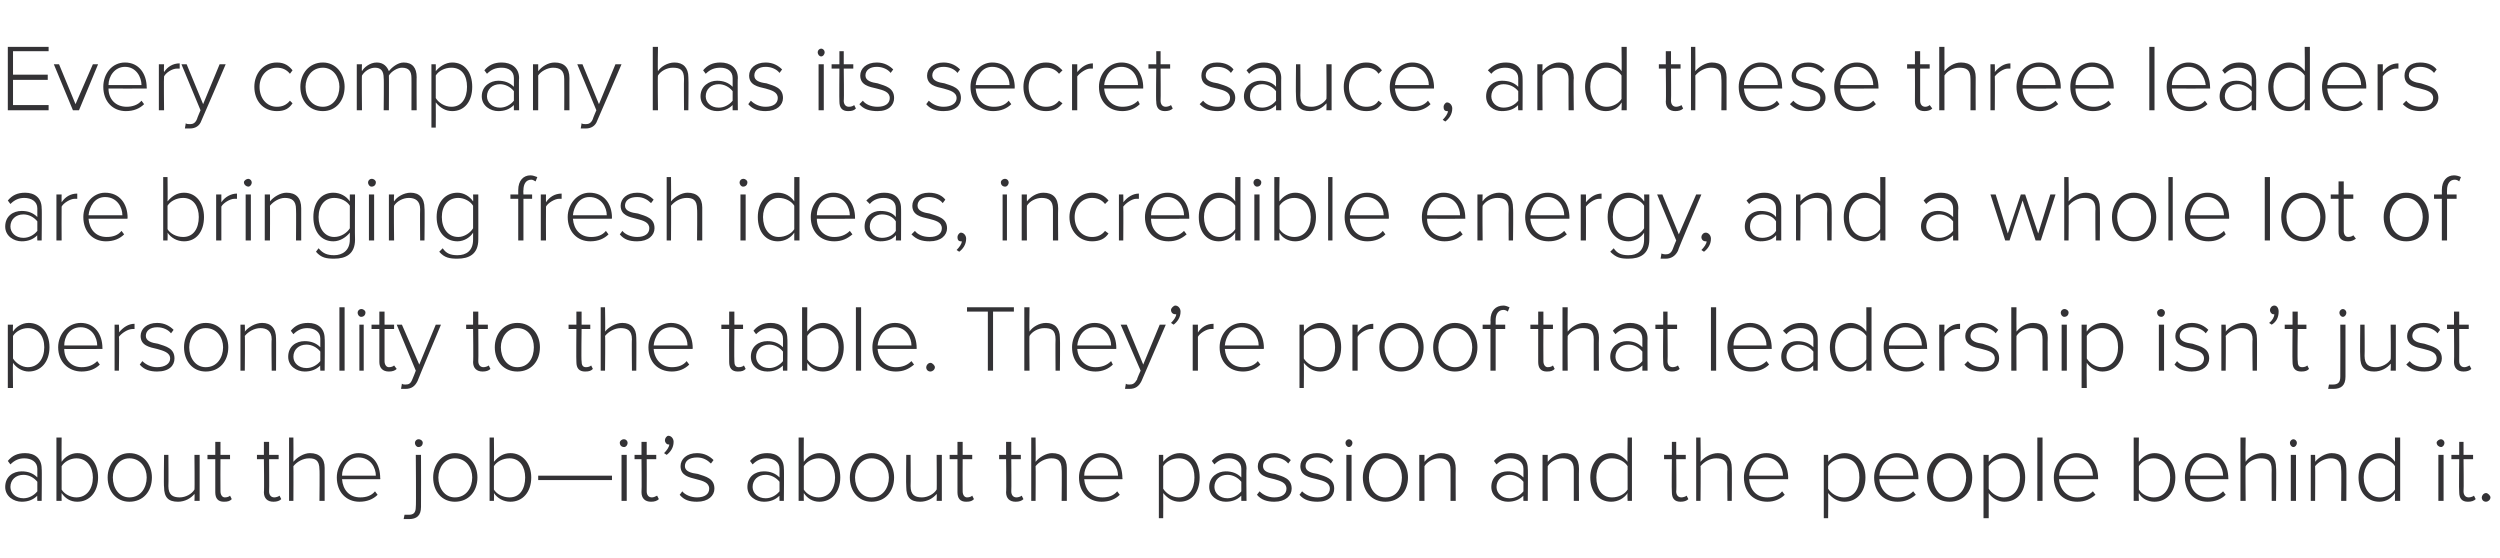 <?xml version="1.0" standalone="no"?>
<!DOCTYPE svg PUBLIC "-//W3C//DTD SVG 1.1//EN" "http://www.w3.org/Graphics/SVG/1.1/DTD/svg11.dtd">
<svg xmlns="http://www.w3.org/2000/svg" version="1.1" width="288px" height="64.3px" viewBox="0 -4 288 64.3" style="top:-4px">
  <desc>Every company has its secret sauce, and these three leaders are bringing fresh ideas, incredible energy, and a whole ...</desc>
  <defs/>
  <g id="Polygon66066">
    <path d="M 4.3 53.7 C 4.3 53.7 4.27 53.06 4.3 53.1 C 3.8 53.6 3.2 53.8 2.5 53.8 C 1.6 53.8 0.6 53.2 0.6 52.1 C 0.6 50.9 1.5 50.3 2.5 50.3 C 3.2 50.3 3.8 50.5 4.3 51 C 4.3 51 4.3 50 4.3 50 C 4.3 49.2 3.6 48.8 2.8 48.8 C 2.2 48.8 1.7 49 1.2 49.5 C 1.2 49.5 0.9 49.1 0.9 49.1 C 1.4 48.5 2 48.2 2.9 48.2 C 4 48.2 4.8 48.8 4.8 50 C 4.84 49.95 4.8 53.7 4.8 53.7 L 4.3 53.7 Z M 4.3 51.5 C 3.9 51 3.3 50.7 2.7 50.7 C 1.8 50.7 1.2 51.3 1.2 52.1 C 1.2 52.8 1.8 53.4 2.7 53.4 C 3.3 53.4 3.9 53.1 4.3 52.6 C 4.3 52.6 4.3 51.5 4.3 51.5 Z M 6.5 53.7 L 6.5 46.4 L 7.1 46.4 C 7.1 46.4 7.08 49.23 7.1 49.2 C 7.5 48.6 8.2 48.2 8.9 48.2 C 10.4 48.2 11.3 49.4 11.3 51 C 11.3 52.7 10.3 53.8 8.9 53.8 C 8.1 53.8 7.5 53.4 7.1 52.8 C 7.08 52.84 7.1 53.7 7.1 53.7 L 6.5 53.7 Z M 7.1 52.4 C 7.4 52.9 8.1 53.3 8.8 53.3 C 10 53.3 10.7 52.3 10.7 51 C 10.7 49.8 10 48.8 8.8 48.8 C 8.1 48.8 7.4 49.2 7.1 49.7 C 7.1 49.7 7.1 52.4 7.1 52.4 Z M 12.4 51 C 12.4 49.5 13.4 48.2 14.9 48.2 C 16.5 48.2 17.5 49.5 17.5 51 C 17.5 52.6 16.5 53.8 14.9 53.8 C 13.4 53.8 12.4 52.6 12.4 51 Z M 16.9 51 C 16.9 49.9 16.2 48.8 14.9 48.8 C 13.7 48.8 13 49.9 13 51 C 13 52.2 13.7 53.3 14.9 53.3 C 16.2 53.3 16.9 52.2 16.9 51 Z M 22.4 53.7 C 22.4 53.7 22.44 52.91 22.4 52.9 C 22 53.4 21.3 53.8 20.5 53.8 C 19.4 53.8 18.9 53.3 18.9 52.1 C 18.85 52.12 18.9 48.4 18.9 48.4 L 19.4 48.4 C 19.4 48.4 19.43 51.99 19.4 52 C 19.4 53 19.9 53.3 20.7 53.3 C 21.4 53.3 22.1 52.9 22.4 52.4 C 22.44 52.43 22.4 48.4 22.4 48.4 L 23 48.4 L 23 53.7 L 22.4 53.7 Z M 24.8 52.7 C 24.79 52.67 24.8 48.9 24.8 48.9 L 23.9 48.9 L 23.9 48.4 L 24.8 48.4 L 24.8 46.9 L 25.4 46.9 L 25.4 48.4 L 26.5 48.4 L 26.5 48.9 L 25.4 48.9 C 25.4 48.9 25.38 52.58 25.4 52.6 C 25.4 53 25.6 53.3 25.9 53.3 C 26.2 53.3 26.4 53.2 26.5 53.1 C 26.5 53.1 26.7 53.5 26.7 53.5 C 26.5 53.7 26.3 53.8 25.8 53.8 C 25.1 53.8 24.8 53.4 24.8 52.7 Z M 30.4 52.7 C 30.45 52.67 30.4 48.9 30.4 48.9 L 29.6 48.9 L 29.6 48.4 L 30.4 48.4 L 30.4 46.9 L 31 46.9 L 31 48.4 L 32.1 48.4 L 32.1 48.9 L 31 48.9 C 31 48.9 31.03 52.58 31 52.6 C 31 53 31.2 53.3 31.6 53.3 C 31.8 53.3 32.1 53.2 32.2 53.1 C 32.2 53.1 32.4 53.5 32.4 53.5 C 32.2 53.7 31.9 53.8 31.5 53.8 C 30.8 53.8 30.4 53.4 30.4 52.7 Z M 36.8 53.7 C 36.8 53.7 36.84 50.07 36.8 50.1 C 36.8 49 36.3 48.8 35.6 48.8 C 34.9 48.8 34.2 49.2 33.8 49.7 C 33.82 49.67 33.8 53.7 33.8 53.7 L 33.3 53.7 L 33.3 46.4 L 33.8 46.4 C 33.8 46.4 33.82 49.18 33.8 49.2 C 34.2 48.7 35 48.2 35.7 48.2 C 36.8 48.2 37.4 48.8 37.4 49.9 C 37.41 49.95 37.4 53.7 37.4 53.7 L 36.8 53.7 Z M 41.3 48.2 C 43 48.2 43.8 49.5 43.8 51.1 C 43.84 51.06 43.8 51.2 43.8 51.2 C 43.8 51.2 39.4 51.21 39.4 51.2 C 39.5 52.4 40.2 53.3 41.5 53.3 C 42.2 53.3 42.8 53.1 43.2 52.6 C 43.2 52.6 43.5 53 43.5 53 C 43 53.5 42.3 53.8 41.4 53.8 C 39.9 53.8 38.8 52.7 38.8 51 C 38.8 49.5 39.9 48.2 41.3 48.2 Z M 39.4 50.8 C 39.4 50.8 43.3 50.8 43.3 50.8 C 43.3 49.9 42.7 48.7 41.3 48.7 C 40.1 48.7 39.4 49.8 39.4 50.8 Z M 47.8 47 C 47.8 46.8 48 46.6 48.2 46.6 C 48.5 46.6 48.7 46.8 48.7 47 C 48.7 47.3 48.5 47.5 48.2 47.5 C 48 47.5 47.8 47.3 47.8 47 Z M 48.5 48.4 C 48.5 48.4 48.52 54.37 48.5 54.4 C 48.5 55.4 48 55.8 47.1 55.8 C 46.9 55.8 46.7 55.8 46.5 55.8 C 46.5 55.8 46.6 55.3 46.6 55.3 C 46.7 55.3 46.9 55.3 47.1 55.3 C 47.6 55.3 47.9 55.1 47.9 54.4 C 47.95 54.37 47.9 48.4 47.9 48.4 L 48.5 48.4 Z M 49.9 51 C 49.9 49.5 50.9 48.2 52.4 48.2 C 54 48.2 55 49.5 55 51 C 55 52.6 54 53.8 52.4 53.8 C 50.9 53.8 49.9 52.6 49.9 51 Z M 54.4 51 C 54.4 49.9 53.7 48.8 52.4 48.8 C 51.2 48.8 50.5 49.9 50.5 51 C 50.5 52.2 51.2 53.3 52.4 53.3 C 53.7 53.3 54.4 52.2 54.4 51 Z M 56.4 53.7 L 56.4 46.4 L 56.9 46.4 C 56.9 46.4 56.93 49.23 56.9 49.2 C 57.4 48.6 58 48.2 58.8 48.2 C 60.2 48.2 61.2 49.4 61.2 51 C 61.2 52.7 60.2 53.8 58.8 53.8 C 58 53.8 57.3 53.4 56.9 52.8 C 56.93 52.84 56.9 53.7 56.9 53.7 L 56.4 53.7 Z M 56.9 52.4 C 57.2 52.9 57.9 53.3 58.7 53.3 C 59.9 53.3 60.5 52.3 60.5 51 C 60.5 49.8 59.9 48.8 58.7 48.8 C 57.9 48.8 57.2 49.2 56.9 49.7 C 56.9 49.7 56.9 52.4 56.9 52.4 Z M 62 51.3 L 62 50.8 L 70.5 50.8 L 70.5 51.3 L 62 51.3 Z M 71.4 47 C 71.4 46.8 71.6 46.6 71.9 46.6 C 72.1 46.6 72.3 46.8 72.3 47 C 72.3 47.3 72.1 47.5 71.9 47.5 C 71.6 47.5 71.4 47.3 71.4 47 Z M 71.6 53.7 L 71.6 48.4 L 72.2 48.4 L 72.2 53.7 L 71.6 53.7 Z M 73.9 52.7 C 73.94 52.67 73.9 48.9 73.9 48.9 L 73.1 48.9 L 73.1 48.4 L 73.9 48.4 L 73.9 46.9 L 74.5 46.9 L 74.5 48.4 L 75.6 48.4 L 75.6 48.9 L 74.5 48.9 C 74.5 48.9 74.52 52.58 74.5 52.6 C 74.5 53 74.7 53.3 75.1 53.3 C 75.3 53.3 75.5 53.2 75.7 53.1 C 75.7 53.1 75.9 53.5 75.9 53.5 C 75.7 53.7 75.4 53.8 75 53.8 C 74.3 53.8 73.9 53.4 73.9 52.7 Z M 77.6 46.9 C 77.6 47.6 77.2 48.1 76.8 48.4 C 76.8 48.4 76.5 48.2 76.5 48.2 C 76.8 47.9 77.1 47.5 77.1 47.2 C 77.1 47.2 77.1 47.2 77 47.2 C 76.8 47.2 76.6 47 76.6 46.7 C 76.6 46.5 76.8 46.2 77 46.2 C 77.3 46.2 77.6 46.5 77.6 46.9 Z M 78.6 52.6 C 78.9 53 79.6 53.3 80.3 53.3 C 81.2 53.3 81.7 52.9 81.7 52.3 C 81.7 51.6 81 51.4 80.2 51.2 C 79.4 51 78.4 50.8 78.4 49.7 C 78.4 48.9 79.1 48.2 80.3 48.2 C 81.2 48.2 81.8 48.6 82.2 49 C 82.2 49 81.9 49.4 81.9 49.4 C 81.5 49 81 48.7 80.3 48.7 C 79.4 48.7 78.9 49.1 78.9 49.7 C 78.9 50.3 79.6 50.5 80.4 50.6 C 81.3 50.9 82.3 51.1 82.3 52.3 C 82.3 53.1 81.6 53.8 80.3 53.8 C 79.4 53.8 78.8 53.6 78.3 53 C 78.3 53 78.6 52.6 78.6 52.6 Z M 89.8 53.7 C 89.8 53.7 89.77 53.06 89.8 53.1 C 89.3 53.6 88.7 53.8 88 53.8 C 87.1 53.8 86.1 53.2 86.1 52.1 C 86.1 50.9 87 50.3 88 50.3 C 88.7 50.3 89.3 50.5 89.8 51 C 89.8 51 89.8 50 89.8 50 C 89.8 49.2 89.1 48.8 88.3 48.8 C 87.7 48.8 87.2 49 86.7 49.5 C 86.7 49.5 86.4 49.1 86.4 49.1 C 86.9 48.5 87.5 48.2 88.4 48.2 C 89.5 48.2 90.3 48.8 90.3 50 C 90.34 49.95 90.3 53.7 90.3 53.7 L 89.8 53.7 Z M 89.8 51.5 C 89.4 51 88.8 50.7 88.2 50.7 C 87.3 50.7 86.7 51.3 86.7 52.1 C 86.7 52.8 87.3 53.4 88.2 53.4 C 88.8 53.4 89.4 53.1 89.8 52.6 C 89.8 52.6 89.8 51.5 89.8 51.5 Z M 92 53.7 L 92 46.4 L 92.6 46.4 C 92.6 46.4 92.58 49.23 92.6 49.2 C 93 48.6 93.7 48.2 94.4 48.2 C 95.9 48.2 96.8 49.4 96.8 51 C 96.8 52.7 95.8 53.8 94.4 53.8 C 93.6 53.8 93 53.4 92.6 52.8 C 92.58 52.84 92.6 53.7 92.6 53.7 L 92 53.7 Z M 92.6 52.4 C 92.9 52.9 93.6 53.3 94.3 53.3 C 95.5 53.3 96.2 52.3 96.2 51 C 96.2 49.8 95.5 48.8 94.3 48.8 C 93.6 48.8 92.9 49.2 92.6 49.7 C 92.6 49.7 92.6 52.4 92.6 52.4 Z M 97.9 51 C 97.9 49.5 98.9 48.2 100.4 48.2 C 102 48.2 103 49.5 103 51 C 103 52.6 102 53.8 100.4 53.8 C 98.9 53.8 97.9 52.6 97.9 51 Z M 102.4 51 C 102.4 49.9 101.7 48.8 100.4 48.8 C 99.2 48.8 98.5 49.9 98.5 51 C 98.5 52.2 99.2 53.3 100.4 53.3 C 101.7 53.3 102.4 52.2 102.4 51 Z M 107.9 53.7 C 107.9 53.7 107.94 52.91 107.9 52.9 C 107.5 53.4 106.8 53.8 106 53.8 C 104.9 53.8 104.4 53.3 104.4 52.1 C 104.36 52.12 104.4 48.4 104.4 48.4 L 104.9 48.4 C 104.9 48.4 104.93 51.99 104.9 52 C 104.9 53 105.4 53.3 106.2 53.3 C 106.9 53.3 107.6 52.9 107.9 52.4 C 107.94 52.43 107.9 48.4 107.9 48.4 L 108.5 48.4 L 108.5 53.7 L 107.9 53.7 Z M 110.3 52.7 C 110.3 52.67 110.3 48.9 110.3 48.9 L 109.4 48.9 L 109.4 48.4 L 110.3 48.4 L 110.3 46.9 L 110.9 46.9 L 110.9 48.4 L 112 48.4 L 112 48.9 L 110.9 48.9 C 110.9 48.9 110.88 52.58 110.9 52.6 C 110.9 53 111.1 53.3 111.4 53.3 C 111.7 53.3 111.9 53.2 112 53.1 C 112 53.1 112.2 53.5 112.2 53.5 C 112 53.7 111.8 53.8 111.3 53.8 C 110.6 53.8 110.3 53.4 110.3 52.7 Z M 115.9 52.7 C 115.95 52.67 115.9 48.9 115.9 48.9 L 115.1 48.9 L 115.1 48.4 L 115.9 48.4 L 115.9 46.9 L 116.5 46.9 L 116.5 48.4 L 117.6 48.4 L 117.6 48.9 L 116.5 48.9 C 116.5 48.9 116.53 52.58 116.5 52.6 C 116.5 53 116.7 53.3 117.1 53.3 C 117.3 53.3 117.6 53.2 117.7 53.1 C 117.7 53.1 117.9 53.5 117.9 53.5 C 117.7 53.7 117.4 53.8 117 53.8 C 116.3 53.8 115.9 53.4 115.9 52.7 Z M 122.3 53.7 C 122.3 53.7 122.34 50.07 122.3 50.1 C 122.3 49 121.8 48.8 121.1 48.8 C 120.4 48.8 119.7 49.2 119.3 49.7 C 119.33 49.67 119.3 53.7 119.3 53.7 L 118.8 53.7 L 118.8 46.4 L 119.3 46.4 C 119.3 46.4 119.33 49.18 119.3 49.2 C 119.7 48.7 120.5 48.2 121.2 48.2 C 122.3 48.2 122.9 48.8 122.9 49.9 C 122.91 49.95 122.9 53.7 122.9 53.7 L 122.3 53.7 Z M 126.8 48.2 C 128.5 48.2 129.3 49.5 129.3 51.1 C 129.35 51.06 129.3 51.2 129.3 51.2 C 129.3 51.2 124.9 51.21 124.9 51.2 C 125 52.4 125.7 53.3 127 53.3 C 127.7 53.3 128.3 53.1 128.7 52.6 C 128.7 52.6 129 53 129 53 C 128.5 53.5 127.8 53.8 126.9 53.8 C 125.4 53.8 124.3 52.7 124.3 51 C 124.3 49.5 125.4 48.2 126.8 48.2 Z M 124.9 50.8 C 124.9 50.8 128.8 50.8 128.8 50.8 C 128.8 49.9 128.2 48.7 126.8 48.7 C 125.6 48.7 124.9 49.8 124.9 50.8 Z M 134 55.7 L 133.5 55.7 L 133.5 48.4 L 134 48.4 C 134 48.4 134.02 49.21 134 49.2 C 134.4 48.7 135.1 48.2 135.9 48.2 C 137.3 48.2 138.2 49.3 138.2 51 C 138.2 52.7 137.3 53.8 135.9 53.8 C 135.1 53.8 134.5 53.4 134 52.8 C 134.02 52.83 134 55.7 134 55.7 Z M 135.8 48.8 C 135 48.8 134.3 49.2 134 49.7 C 134 49.7 134 52.3 134 52.3 C 134.3 52.8 135 53.3 135.8 53.3 C 137 53.3 137.6 52.3 137.6 51 C 137.6 49.7 137 48.8 135.8 48.8 Z M 143 53.7 C 143 53.7 142.99 53.06 143 53.1 C 142.5 53.6 141.9 53.8 141.2 53.8 C 140.3 53.8 139.3 53.2 139.3 52.1 C 139.3 50.9 140.3 50.3 141.2 50.3 C 141.9 50.3 142.5 50.5 143 51 C 143 51 143 50 143 50 C 143 49.2 142.3 48.8 141.6 48.8 C 140.9 48.8 140.4 49 139.9 49.5 C 139.9 49.5 139.6 49.1 139.6 49.1 C 140.1 48.5 140.7 48.2 141.6 48.2 C 142.7 48.2 143.6 48.8 143.6 50 C 143.56 49.95 143.6 53.7 143.6 53.7 L 143 53.7 Z M 143 51.5 C 142.6 51 142 50.7 141.4 50.7 C 140.5 50.7 139.9 51.3 139.9 52.1 C 139.9 52.8 140.5 53.4 141.4 53.4 C 142 53.4 142.6 53.1 143 52.6 C 143 52.6 143 51.5 143 51.5 Z M 145.1 52.6 C 145.5 53 146.1 53.3 146.8 53.3 C 147.7 53.3 148.2 52.9 148.2 52.3 C 148.2 51.6 147.5 51.4 146.8 51.2 C 145.9 51 144.9 50.8 144.9 49.7 C 144.9 48.9 145.6 48.2 146.8 48.2 C 147.7 48.2 148.3 48.6 148.7 49 C 148.7 49 148.4 49.4 148.4 49.4 C 148.1 49 147.5 48.7 146.8 48.7 C 146 48.7 145.5 49.1 145.5 49.7 C 145.5 50.3 146.1 50.5 146.9 50.6 C 147.8 50.9 148.8 51.1 148.8 52.3 C 148.8 53.1 148.1 53.8 146.8 53.8 C 146 53.8 145.3 53.6 144.8 53 C 144.8 53 145.1 52.6 145.1 52.6 Z M 150 52.6 C 150.4 53 151 53.3 151.8 53.3 C 152.7 53.3 153.2 52.9 153.2 52.3 C 153.2 51.6 152.5 51.4 151.7 51.2 C 150.8 51 149.8 50.8 149.8 49.7 C 149.8 48.9 150.5 48.2 151.7 48.2 C 152.6 48.2 153.2 48.6 153.6 49 C 153.6 49 153.3 49.4 153.3 49.4 C 153 49 152.4 48.7 151.7 48.7 C 150.9 48.7 150.4 49.1 150.4 49.7 C 150.4 50.3 151.1 50.5 151.8 50.6 C 152.7 50.9 153.7 51.1 153.7 52.3 C 153.7 53.1 153.1 53.8 151.8 53.8 C 150.9 53.8 150.2 53.6 149.7 53 C 149.7 53 150 52.6 150 52.6 Z M 155 47 C 155 46.8 155.2 46.6 155.4 46.6 C 155.6 46.6 155.8 46.8 155.8 47 C 155.8 47.3 155.6 47.5 155.4 47.5 C 155.2 47.5 155 47.3 155 47 Z M 155.1 53.7 L 155.1 48.4 L 155.7 48.4 L 155.7 53.7 L 155.1 53.7 Z M 157 51 C 157 49.5 158 48.2 159.6 48.2 C 161.2 48.2 162.2 49.5 162.2 51 C 162.2 52.6 161.2 53.8 159.6 53.8 C 158 53.8 157 52.6 157 51 Z M 161.5 51 C 161.5 49.9 160.9 48.8 159.6 48.8 C 158.4 48.8 157.7 49.9 157.7 51 C 157.7 52.2 158.4 53.3 159.6 53.3 C 160.9 53.3 161.5 52.2 161.5 51 Z M 167.1 53.7 C 167.1 53.7 167.11 50.09 167.1 50.1 C 167.1 49.1 166.6 48.8 165.8 48.8 C 165.1 48.8 164.4 49.2 164.1 49.7 C 164.09 49.67 164.1 53.7 164.1 53.7 L 163.5 53.7 L 163.5 48.4 L 164.1 48.4 C 164.1 48.4 164.09 49.18 164.1 49.2 C 164.5 48.7 165.2 48.2 166 48.2 C 167.1 48.2 167.7 48.8 167.7 50 C 167.68 49.97 167.7 53.7 167.7 53.7 L 167.1 53.7 Z M 175.5 53.7 C 175.5 53.7 175.47 53.06 175.5 53.1 C 175 53.6 174.4 53.8 173.7 53.8 C 172.8 53.8 171.8 53.2 171.8 52.1 C 171.8 50.9 172.7 50.3 173.7 50.3 C 174.4 50.3 175 50.5 175.5 51 C 175.5 51 175.5 50 175.5 50 C 175.5 49.2 174.8 48.8 174 48.8 C 173.4 48.8 172.9 49 172.4 49.5 C 172.4 49.5 172.1 49.1 172.1 49.1 C 172.6 48.5 173.2 48.2 174.1 48.2 C 175.2 48.2 176 48.8 176 50 C 176.04 49.95 176 53.7 176 53.7 L 175.5 53.7 Z M 175.5 51.5 C 175.1 51 174.5 50.7 173.9 50.7 C 173 50.7 172.4 51.3 172.4 52.1 C 172.4 52.8 173 53.4 173.9 53.4 C 174.5 53.4 175.1 53.1 175.5 52.6 C 175.5 52.6 175.5 51.5 175.5 51.5 Z M 181.3 53.7 C 181.3 53.7 181.3 50.09 181.3 50.1 C 181.3 49.1 180.8 48.8 180 48.8 C 179.3 48.8 178.6 49.2 178.3 49.7 C 178.28 49.67 178.3 53.7 178.3 53.7 L 177.7 53.7 L 177.7 48.4 L 178.3 48.4 C 178.3 48.4 178.28 49.18 178.3 49.2 C 178.7 48.7 179.4 48.2 180.2 48.2 C 181.3 48.2 181.9 48.8 181.9 50 C 181.87 49.97 181.9 53.7 181.9 53.7 L 181.3 53.7 Z M 187.5 53.7 C 187.5 53.7 187.46 52.84 187.5 52.8 C 187.1 53.4 186.4 53.8 185.6 53.8 C 184.2 53.8 183.2 52.7 183.2 51 C 183.2 49.4 184.2 48.2 185.6 48.2 C 186.4 48.2 187 48.6 187.5 49.2 C 187.46 49.23 187.5 46.4 187.5 46.4 L 188 46.4 L 188 53.7 L 187.5 53.7 Z M 187.5 49.7 C 187.2 49.2 186.5 48.8 185.7 48.8 C 184.5 48.8 183.9 49.8 183.9 51 C 183.9 52.3 184.5 53.3 185.7 53.3 C 186.5 53.3 187.2 52.9 187.5 52.4 C 187.5 52.4 187.5 49.7 187.5 49.7 Z M 192.6 52.7 C 192.56 52.67 192.6 48.9 192.6 48.9 L 191.7 48.9 L 191.7 48.4 L 192.6 48.4 L 192.6 46.9 L 193.1 46.9 L 193.1 48.4 L 194.2 48.4 L 194.2 48.9 L 193.1 48.9 C 193.1 48.9 193.15 52.58 193.1 52.6 C 193.1 53 193.3 53.3 193.7 53.3 C 193.9 53.3 194.2 53.2 194.3 53.1 C 194.3 53.1 194.5 53.5 194.5 53.5 C 194.3 53.7 194 53.8 193.6 53.8 C 192.9 53.8 192.6 53.4 192.6 52.7 Z M 199 53.7 C 199 53.7 198.95 50.07 199 50.1 C 199 49 198.4 48.8 197.7 48.8 C 197 48.8 196.3 49.2 195.9 49.7 C 195.94 49.67 195.9 53.7 195.9 53.7 L 195.4 53.7 L 195.4 46.4 L 195.9 46.4 C 195.9 46.4 195.94 49.18 195.9 49.2 C 196.3 48.7 197.1 48.2 197.9 48.2 C 198.9 48.2 199.5 48.8 199.5 49.9 C 199.53 49.95 199.5 53.7 199.5 53.7 L 199 53.7 Z M 203.5 48.2 C 205.1 48.2 206 49.5 206 51.1 C 205.96 51.06 206 51.2 206 51.2 C 206 51.2 201.52 51.21 201.5 51.2 C 201.6 52.4 202.3 53.3 203.6 53.3 C 204.3 53.3 204.9 53.1 205.3 52.6 C 205.3 52.6 205.6 53 205.6 53 C 205.1 53.5 204.4 53.8 203.6 53.8 C 202 53.8 200.9 52.7 200.9 51 C 200.9 49.5 202 48.2 203.5 48.2 Z M 201.5 50.8 C 201.5 50.8 205.4 50.8 205.4 50.8 C 205.4 49.9 204.8 48.7 203.4 48.7 C 202.2 48.7 201.6 49.8 201.5 50.8 Z M 210.6 55.7 L 210.1 55.7 L 210.1 48.4 L 210.6 48.4 C 210.6 48.4 210.63 49.21 210.6 49.2 C 211 48.7 211.7 48.2 212.5 48.2 C 213.9 48.2 214.9 49.3 214.9 51 C 214.9 52.7 213.9 53.8 212.5 53.8 C 211.7 53.8 211.1 53.4 210.6 52.8 C 210.63 52.83 210.6 55.7 210.6 55.7 Z M 212.4 48.8 C 211.6 48.8 210.9 49.2 210.6 49.7 C 210.6 49.7 210.6 52.3 210.6 52.3 C 210.9 52.8 211.6 53.3 212.4 53.3 C 213.6 53.3 214.2 52.3 214.2 51 C 214.2 49.7 213.6 48.8 212.4 48.8 Z M 218.5 48.2 C 220.1 48.2 221 49.5 221 51.1 C 220.99 51.06 221 51.2 221 51.2 C 221 51.2 216.54 51.21 216.5 51.2 C 216.6 52.4 217.4 53.3 218.6 53.3 C 219.3 53.3 219.9 53.1 220.4 52.6 C 220.4 52.6 220.7 53 220.7 53 C 220.1 53.5 219.5 53.8 218.6 53.8 C 217 53.8 215.9 52.7 215.9 51 C 215.9 49.5 217 48.2 218.5 48.2 Z M 216.5 50.8 C 216.5 50.8 220.4 50.8 220.4 50.8 C 220.4 49.9 219.8 48.7 218.5 48.7 C 217.2 48.7 216.6 49.8 216.5 50.8 Z M 222 51 C 222 49.5 223 48.2 224.6 48.2 C 226.2 48.2 227.2 49.5 227.2 51 C 227.2 52.6 226.2 53.8 224.6 53.8 C 223 53.8 222 52.6 222 51 Z M 226.5 51 C 226.5 49.9 225.8 48.8 224.6 48.8 C 223.4 48.8 222.7 49.9 222.7 51 C 222.7 52.2 223.4 53.3 224.6 53.3 C 225.8 53.3 226.5 52.2 226.5 51 Z M 229.1 55.7 L 228.5 55.7 L 228.5 48.4 L 229.1 48.4 C 229.1 48.4 229.09 49.21 229.1 49.2 C 229.5 48.7 230.1 48.2 230.9 48.2 C 232.4 48.2 233.3 49.3 233.3 51 C 233.3 52.7 232.4 53.8 230.9 53.8 C 230.2 53.8 229.5 53.4 229.1 52.8 C 229.09 52.83 229.1 55.7 229.1 55.7 Z M 230.8 48.8 C 230.1 48.8 229.4 49.2 229.1 49.7 C 229.1 49.7 229.1 52.3 229.1 52.3 C 229.4 52.8 230.1 53.3 230.8 53.3 C 232 53.3 232.7 52.3 232.7 51 C 232.7 49.7 232 48.8 230.8 48.8 Z M 234.7 53.7 L 234.7 46.4 L 235.3 46.4 L 235.3 53.7 L 234.7 53.7 Z M 239.2 48.2 C 240.8 48.2 241.7 49.5 241.7 51.1 C 241.69 51.06 241.7 51.2 241.7 51.2 C 241.7 51.2 237.24 51.21 237.2 51.2 C 237.3 52.4 238.1 53.3 239.3 53.3 C 240 53.3 240.6 53.1 241.1 52.6 C 241.1 52.6 241.4 53 241.4 53 C 240.8 53.5 240.2 53.8 239.3 53.8 C 237.7 53.8 236.6 52.7 236.6 51 C 236.6 49.5 237.7 48.2 239.2 48.2 Z M 237.2 50.8 C 237.2 50.8 241.1 50.8 241.1 50.8 C 241.1 49.9 240.5 48.7 239.2 48.7 C 237.9 48.7 237.3 49.8 237.2 50.8 Z M 245.8 53.7 L 245.8 46.4 L 246.4 46.4 C 246.4 46.4 246.36 49.23 246.4 49.2 C 246.8 48.6 247.5 48.2 248.2 48.2 C 249.6 48.2 250.6 49.4 250.6 51 C 250.6 52.7 249.6 53.8 248.2 53.8 C 247.4 53.8 246.7 53.4 246.4 52.8 C 246.36 52.84 246.4 53.7 246.4 53.7 L 245.8 53.7 Z M 246.4 52.4 C 246.7 52.9 247.4 53.3 248.1 53.3 C 249.3 53.3 250 52.3 250 51 C 250 49.8 249.3 48.8 248.1 48.8 C 247.4 48.8 246.7 49.2 246.4 49.7 C 246.4 49.7 246.4 52.4 246.4 52.4 Z M 254.2 48.2 C 255.8 48.2 256.7 49.5 256.7 51.1 C 256.72 51.06 256.7 51.2 256.7 51.2 C 256.7 51.2 252.28 51.21 252.3 51.2 C 252.3 52.4 253.1 53.3 254.4 53.3 C 255 53.3 255.6 53.1 256.1 52.6 C 256.1 52.6 256.4 53 256.4 53 C 255.9 53.5 255.2 53.8 254.3 53.8 C 252.8 53.8 251.7 52.7 251.7 51 C 251.7 49.5 252.7 48.2 254.2 48.2 Z M 252.3 50.8 C 252.3 50.8 256.1 50.8 256.1 50.8 C 256.1 49.9 255.5 48.7 254.2 48.7 C 253 48.7 252.3 49.8 252.3 50.8 Z M 261.7 53.7 C 261.7 53.7 261.68 50.07 261.7 50.1 C 261.7 49 261.2 48.8 260.4 48.8 C 259.7 48.8 259 49.2 258.7 49.7 C 258.66 49.67 258.7 53.7 258.7 53.7 L 258.1 53.7 L 258.1 46.4 L 258.7 46.4 C 258.7 46.4 258.66 49.18 258.7 49.2 C 259 48.7 259.8 48.2 260.6 48.2 C 261.7 48.2 262.2 48.8 262.2 49.9 C 262.25 49.95 262.2 53.7 262.2 53.7 L 261.7 53.7 Z M 263.8 47 C 263.8 46.8 264 46.6 264.2 46.6 C 264.4 46.6 264.6 46.8 264.6 47 C 264.6 47.3 264.4 47.5 264.2 47.5 C 264 47.5 263.8 47.3 263.8 47 Z M 263.9 53.7 L 263.9 48.4 L 264.5 48.4 L 264.5 53.7 L 263.9 53.7 Z M 269.7 53.7 C 269.7 53.7 269.75 50.09 269.7 50.1 C 269.7 49.1 269.2 48.8 268.5 48.8 C 267.8 48.8 267.1 49.2 266.7 49.7 C 266.73 49.67 266.7 53.7 266.7 53.7 L 266.2 53.7 L 266.2 48.4 L 266.7 48.4 C 266.7 48.4 266.73 49.18 266.7 49.2 C 267.1 48.7 267.9 48.2 268.6 48.2 C 269.7 48.2 270.3 48.8 270.3 50 C 270.32 49.97 270.3 53.7 270.3 53.7 L 269.7 53.7 Z M 275.9 53.7 C 275.9 53.7 275.91 52.84 275.9 52.8 C 275.5 53.4 274.9 53.8 274.1 53.8 C 272.7 53.8 271.7 52.7 271.7 51 C 271.7 49.4 272.7 48.2 274.1 48.2 C 274.8 48.2 275.5 48.6 275.9 49.2 C 275.91 49.23 275.9 46.4 275.9 46.4 L 276.5 46.4 L 276.5 53.7 L 275.9 53.7 Z M 275.9 49.7 C 275.6 49.2 274.9 48.8 274.2 48.8 C 273 48.8 272.3 49.8 272.3 51 C 272.3 52.3 273 53.3 274.2 53.3 C 274.9 53.3 275.6 52.9 275.9 52.4 C 275.9 52.4 275.9 49.7 275.9 49.7 Z M 280.7 47 C 280.7 46.8 281 46.6 281.2 46.6 C 281.4 46.6 281.6 46.8 281.6 47 C 281.6 47.3 281.4 47.5 281.2 47.5 C 281 47.5 280.7 47.3 280.7 47 Z M 280.9 53.7 L 280.9 48.4 L 281.5 48.4 L 281.5 53.7 L 280.9 53.7 Z M 283.3 52.7 C 283.26 52.67 283.3 48.9 283.3 48.9 L 282.4 48.9 L 282.4 48.4 L 283.3 48.4 L 283.3 46.9 L 283.8 46.9 L 283.8 48.4 L 284.9 48.4 L 284.9 48.9 L 283.8 48.9 C 283.8 48.9 283.84 52.58 283.8 52.6 C 283.8 53 284 53.3 284.4 53.3 C 284.6 53.3 284.9 53.2 285 53.1 C 285 53.1 285.2 53.5 285.2 53.5 C 285 53.7 284.7 53.8 284.3 53.8 C 283.6 53.8 283.3 53.4 283.3 52.7 Z M 286.4 52.8 C 286.6 52.8 286.9 53.1 286.9 53.3 C 286.9 53.6 286.6 53.8 286.4 53.8 C 286.1 53.8 285.9 53.6 285.9 53.3 C 285.9 53.1 286.1 52.8 286.4 52.8 Z " stroke="none" fill="#333235"/>
  </g>
  <g id="Polygon66065">
    <path d="M 1.5 40.7 L 0.9 40.7 L 0.9 33.4 L 1.5 33.4 C 1.5 33.4 1.46 34.21 1.5 34.2 C 1.8 33.7 2.5 33.2 3.3 33.2 C 4.7 33.2 5.7 34.3 5.7 36 C 5.7 37.7 4.7 38.8 3.3 38.8 C 2.6 38.8 1.9 38.4 1.5 37.8 C 1.46 37.83 1.5 40.7 1.5 40.7 Z M 3.2 33.8 C 2.5 33.8 1.8 34.2 1.5 34.7 C 1.5 34.7 1.5 37.3 1.5 37.3 C 1.8 37.8 2.5 38.3 3.2 38.3 C 4.4 38.3 5.1 37.3 5.1 36 C 5.1 34.7 4.4 33.8 3.2 33.8 Z M 9.3 33.2 C 10.9 33.2 11.8 34.5 11.8 36.1 C 11.81 36.06 11.8 36.2 11.8 36.2 C 11.8 36.2 7.37 36.21 7.4 36.2 C 7.4 37.4 8.2 38.3 9.4 38.3 C 10.1 38.3 10.7 38.1 11.2 37.6 C 11.2 37.6 11.5 38 11.5 38 C 11 38.5 10.3 38.8 9.4 38.8 C 7.9 38.8 6.7 37.7 6.7 36 C 6.7 34.5 7.8 33.2 9.3 33.2 Z M 7.4 35.8 C 7.4 35.8 11.2 35.8 11.2 35.8 C 11.2 34.9 10.6 33.7 9.3 33.7 C 8 33.7 7.4 34.8 7.4 35.8 Z M 13.2 38.7 L 13.2 33.4 L 13.7 33.4 C 13.7 33.4 13.75 34.29 13.7 34.3 C 14.2 33.7 14.8 33.3 15.5 33.3 C 15.5 33.3 15.5 33.9 15.5 33.9 C 15.4 33.9 15.4 33.9 15.3 33.9 C 14.7 33.9 14 34.4 13.7 34.8 C 13.75 34.82 13.7 38.7 13.7 38.7 L 13.2 38.7 Z M 16.4 37.6 C 16.8 38 17.4 38.3 18.1 38.3 C 19 38.3 19.6 37.9 19.6 37.3 C 19.6 36.6 18.8 36.4 18.1 36.2 C 17.2 36 16.2 35.8 16.2 34.7 C 16.2 33.9 16.9 33.2 18.1 33.2 C 19 33.2 19.6 33.6 20 34 C 20 34 19.7 34.4 19.7 34.4 C 19.4 34 18.8 33.7 18.1 33.7 C 17.3 33.7 16.8 34.1 16.8 34.7 C 16.8 35.3 17.5 35.5 18.2 35.6 C 19.1 35.9 20.1 36.1 20.1 37.3 C 20.1 38.1 19.5 38.8 18.1 38.8 C 17.3 38.8 16.6 38.6 16.1 38 C 16.1 38 16.4 37.6 16.4 37.6 Z M 21.2 36 C 21.2 34.5 22.2 33.2 23.7 33.2 C 25.3 33.2 26.3 34.5 26.3 36 C 26.3 37.6 25.3 38.8 23.7 38.8 C 22.2 38.8 21.2 37.6 21.2 36 Z M 25.7 36 C 25.7 34.9 25 33.8 23.7 33.8 C 22.5 33.8 21.8 34.9 21.8 36 C 21.8 37.2 22.5 38.3 23.7 38.3 C 25 38.3 25.7 37.2 25.7 36 Z M 31.3 38.7 C 31.3 38.7 31.25 35.09 31.3 35.1 C 31.3 34.1 30.7 33.8 30 33.8 C 29.3 33.8 28.6 34.2 28.2 34.7 C 28.24 34.67 28.2 38.7 28.2 38.7 L 27.7 38.7 L 27.7 33.4 L 28.2 33.4 C 28.2 33.4 28.24 34.18 28.2 34.2 C 28.6 33.7 29.4 33.2 30.2 33.2 C 31.2 33.2 31.8 33.8 31.8 35 C 31.82 34.97 31.8 38.7 31.8 38.7 L 31.3 38.7 Z M 36.9 38.7 C 36.9 38.7 36.87 38.06 36.9 38.1 C 36.4 38.6 35.8 38.8 35.1 38.8 C 34.2 38.8 33.2 38.2 33.2 37.1 C 33.2 35.9 34.1 35.3 35.1 35.3 C 35.8 35.3 36.4 35.5 36.9 36 C 36.9 36 36.9 35 36.9 35 C 36.9 34.2 36.2 33.8 35.4 33.8 C 34.8 33.8 34.3 34 33.8 34.5 C 33.8 34.5 33.5 34.1 33.5 34.1 C 34 33.5 34.6 33.2 35.5 33.2 C 36.6 33.2 37.4 33.8 37.4 35 C 37.44 34.95 37.4 38.7 37.4 38.7 L 36.9 38.7 Z M 36.9 36.5 C 36.5 36 35.9 35.7 35.3 35.7 C 34.4 35.7 33.8 36.3 33.8 37.1 C 33.8 37.8 34.4 38.4 35.3 38.4 C 35.9 38.4 36.5 38.1 36.9 37.6 C 36.9 37.6 36.9 36.5 36.9 36.5 Z M 39.1 38.7 L 39.1 31.4 L 39.7 31.4 L 39.7 38.7 L 39.1 38.7 Z M 41.2 32 C 41.2 31.8 41.4 31.6 41.6 31.6 C 41.9 31.6 42.1 31.8 42.1 32 C 42.1 32.3 41.9 32.5 41.6 32.5 C 41.4 32.5 41.2 32.3 41.2 32 Z M 41.4 38.7 L 41.4 33.4 L 41.9 33.4 L 41.9 38.7 L 41.4 38.7 Z M 43.7 37.7 C 43.71 37.67 43.7 33.9 43.7 33.9 L 42.8 33.9 L 42.8 33.4 L 43.7 33.4 L 43.7 31.9 L 44.3 31.9 L 44.3 33.4 L 45.4 33.4 L 45.4 33.9 L 44.3 33.9 C 44.3 33.9 44.3 37.58 44.3 37.6 C 44.3 38 44.5 38.3 44.8 38.3 C 45.1 38.3 45.3 38.2 45.4 38.1 C 45.4 38.1 45.7 38.5 45.7 38.5 C 45.5 38.7 45.2 38.8 44.8 38.8 C 44.1 38.8 43.7 38.4 43.7 37.7 Z M 46.3 40.2 C 46.4 40.3 46.6 40.3 46.7 40.3 C 47.1 40.3 47.3 40.2 47.5 39.7 C 47.53 39.68 47.9 38.7 47.9 38.7 L 45.7 33.4 L 46.3 33.4 L 48.3 38 L 50.2 33.4 L 50.8 33.4 C 50.8 33.4 48.09 39.86 48.1 39.9 C 47.8 40.5 47.4 40.8 46.7 40.8 C 46.6 40.8 46.3 40.8 46.2 40.8 C 46.2 40.8 46.3 40.2 46.3 40.2 Z M 54.5 37.7 C 54.55 37.67 54.5 33.9 54.5 33.9 L 53.7 33.9 L 53.7 33.4 L 54.5 33.4 L 54.5 31.9 L 55.1 31.9 L 55.1 33.4 L 56.2 33.4 L 56.2 33.9 L 55.1 33.9 C 55.1 33.9 55.13 37.58 55.1 37.6 C 55.1 38 55.3 38.3 55.7 38.3 C 55.9 38.3 56.2 38.2 56.3 38.1 C 56.3 38.1 56.5 38.5 56.5 38.5 C 56.3 38.7 56 38.8 55.6 38.8 C 54.9 38.8 54.5 38.4 54.5 37.7 Z M 57 36 C 57 34.5 58 33.2 59.6 33.2 C 61.2 33.2 62.2 34.5 62.2 36 C 62.2 37.6 61.2 38.8 59.6 38.8 C 58 38.8 57 37.6 57 36 Z M 61.5 36 C 61.5 34.9 60.9 33.8 59.6 33.8 C 58.4 33.8 57.7 34.9 57.7 36 C 57.7 37.2 58.4 38.3 59.6 38.3 C 60.9 38.3 61.5 37.2 61.5 36 Z M 66.4 37.7 C 66.37 37.67 66.4 33.9 66.4 33.9 L 65.5 33.9 L 65.5 33.4 L 66.4 33.4 L 66.4 31.9 L 67 31.9 L 67 33.4 L 68 33.4 L 68 33.9 L 67 33.9 C 67 33.9 66.95 37.58 67 37.6 C 67 38 67.1 38.3 67.5 38.3 C 67.8 38.3 68 38.2 68.1 38.1 C 68.1 38.1 68.3 38.5 68.3 38.5 C 68.1 38.7 67.9 38.8 67.4 38.8 C 66.7 38.8 66.4 38.4 66.4 37.7 Z M 72.8 38.7 C 72.8 38.7 72.76 35.07 72.8 35.1 C 72.8 34 72.2 33.8 71.5 33.8 C 70.8 33.8 70.1 34.2 69.7 34.7 C 69.75 34.67 69.7 38.7 69.7 38.7 L 69.2 38.7 L 69.2 31.4 L 69.7 31.4 C 69.7 31.4 69.75 34.18 69.7 34.2 C 70.1 33.7 70.9 33.2 71.7 33.2 C 72.7 33.2 73.3 33.8 73.3 34.9 C 73.33 34.95 73.3 38.7 73.3 38.7 L 72.8 38.7 Z M 77.3 33.2 C 78.9 33.2 79.8 34.5 79.8 36.1 C 79.77 36.06 79.8 36.2 79.8 36.2 C 79.8 36.2 75.33 36.21 75.3 36.2 C 75.4 37.4 76.2 38.3 77.4 38.3 C 78.1 38.3 78.7 38.1 79.1 37.6 C 79.1 37.6 79.4 38 79.4 38 C 78.9 38.5 78.2 38.8 77.4 38.8 C 75.8 38.8 74.7 37.7 74.7 36 C 74.7 34.5 75.8 33.2 77.3 33.2 Z M 75.3 35.8 C 75.3 35.8 79.2 35.8 79.2 35.8 C 79.2 34.9 78.6 33.7 77.3 33.7 C 76 33.7 75.4 34.8 75.3 35.8 Z M 84 37.7 C 83.98 37.67 84 33.9 84 33.9 L 83.1 33.9 L 83.1 33.4 L 84 33.4 L 84 31.9 L 84.6 31.9 L 84.6 33.4 L 85.6 33.4 L 85.6 33.9 L 84.6 33.9 C 84.6 33.9 84.57 37.58 84.6 37.6 C 84.6 38 84.7 38.3 85.1 38.3 C 85.4 38.3 85.6 38.2 85.7 38.1 C 85.7 38.1 85.9 38.5 85.9 38.5 C 85.7 38.7 85.5 38.8 85 38.8 C 84.3 38.8 84 38.4 84 37.7 Z M 90.2 38.7 C 90.2 38.7 90.17 38.06 90.2 38.1 C 89.7 38.6 89.1 38.8 88.4 38.8 C 87.4 38.8 86.5 38.2 86.5 37.1 C 86.5 35.9 87.4 35.3 88.4 35.3 C 89.1 35.3 89.7 35.5 90.2 36 C 90.2 36 90.2 35 90.2 35 C 90.2 34.2 89.5 33.8 88.7 33.8 C 88.1 33.8 87.6 34 87.1 34.5 C 87.1 34.5 86.8 34.1 86.8 34.1 C 87.3 33.5 87.9 33.2 88.8 33.2 C 89.9 33.2 90.7 33.8 90.7 35 C 90.74 34.95 90.7 38.7 90.7 38.7 L 90.2 38.7 Z M 90.2 36.5 C 89.8 36 89.2 35.7 88.6 35.7 C 87.7 35.7 87.1 36.3 87.1 37.1 C 87.1 37.8 87.7 38.4 88.6 38.4 C 89.2 38.4 89.8 38.1 90.2 37.6 C 90.2 37.6 90.2 36.5 90.2 36.5 Z M 92.4 38.7 L 92.4 31.4 L 93 31.4 C 93 31.4 92.98 34.23 93 34.2 C 93.4 33.6 94.1 33.2 94.8 33.2 C 96.2 33.2 97.2 34.4 97.2 36 C 97.2 37.7 96.2 38.8 94.8 38.8 C 94 38.8 93.4 38.4 93 37.8 C 92.98 37.84 93 38.7 93 38.7 L 92.4 38.7 Z M 93 37.4 C 93.3 37.9 94 38.3 94.7 38.3 C 95.9 38.3 96.6 37.3 96.6 36 C 96.6 34.8 95.9 33.8 94.7 33.8 C 94 33.8 93.3 34.2 93 34.7 C 93 34.7 93 37.4 93 37.4 Z M 98.6 38.7 L 98.6 31.4 L 99.2 31.4 L 99.2 38.7 L 98.6 38.7 Z M 103.1 33.2 C 104.7 33.2 105.6 34.5 105.6 36.1 C 105.59 36.06 105.6 36.2 105.6 36.2 C 105.6 36.2 101.14 36.21 101.1 36.2 C 101.2 37.4 102 38.3 103.2 38.3 C 103.9 38.3 104.5 38.1 105 37.6 C 105 37.6 105.3 38 105.3 38 C 104.7 38.5 104.1 38.8 103.2 38.8 C 101.6 38.8 100.5 37.7 100.5 36 C 100.5 34.5 101.6 33.2 103.1 33.2 Z M 101.1 35.8 C 101.1 35.8 105 35.8 105 35.8 C 105 34.9 104.4 33.7 103.1 33.7 C 101.8 33.7 101.2 34.8 101.1 35.8 Z M 107.2 37.8 C 107.4 37.8 107.7 38.1 107.7 38.3 C 107.7 38.6 107.4 38.8 107.2 38.8 C 106.9 38.8 106.7 38.6 106.7 38.3 C 106.7 38.1 106.9 37.8 107.2 37.8 Z M 113.8 38.7 L 113.8 31.9 L 111.4 31.9 L 111.4 31.4 L 116.8 31.4 L 116.8 31.9 L 114.4 31.9 L 114.4 38.7 L 113.8 38.7 Z M 121.6 38.7 C 121.6 38.7 121.57 35.07 121.6 35.1 C 121.6 34 121.1 33.8 120.3 33.8 C 119.6 33.8 118.9 34.2 118.6 34.7 C 118.56 34.67 118.6 38.7 118.6 38.7 L 118 38.7 L 118 31.4 L 118.6 31.4 C 118.6 31.4 118.56 34.18 118.6 34.2 C 118.9 33.7 119.7 33.2 120.5 33.2 C 121.5 33.2 122.1 33.8 122.1 34.9 C 122.14 34.95 122.1 38.7 122.1 38.7 L 121.6 38.7 Z M 126.1 33.2 C 127.7 33.2 128.6 34.5 128.6 36.1 C 128.58 36.06 128.6 36.2 128.6 36.2 C 128.6 36.2 124.13 36.21 124.1 36.2 C 124.2 37.4 125 38.3 126.2 38.3 C 126.9 38.3 127.5 38.1 128 37.6 C 128 37.6 128.2 38 128.2 38 C 127.7 38.5 127 38.8 126.2 38.8 C 124.6 38.8 123.5 37.7 123.5 36 C 123.5 34.5 124.6 33.2 126.1 33.2 Z M 124.1 35.8 C 124.1 35.8 128 35.8 128 35.8 C 128 34.9 127.4 33.7 126.1 33.7 C 124.8 33.7 124.2 34.8 124.1 35.8 Z M 129.7 40.2 C 129.8 40.3 130 40.3 130.1 40.3 C 130.5 40.3 130.7 40.2 131 39.7 C 130.95 39.68 131.4 38.7 131.4 38.7 L 129.1 33.4 L 129.8 33.4 L 131.7 38 L 133.6 33.4 L 134.3 33.4 C 134.3 33.4 131.51 39.86 131.5 39.9 C 131.2 40.5 130.8 40.8 130.1 40.8 C 130 40.8 129.7 40.8 129.6 40.8 C 129.6 40.8 129.7 40.2 129.7 40.2 Z M 136 31.9 C 136 32.6 135.6 33.1 135.2 33.4 C 135.2 33.4 134.9 33.2 134.9 33.2 C 135.2 32.9 135.5 32.5 135.5 32.2 C 135.5 32.2 135.4 32.2 135.4 32.2 C 135.1 32.2 134.9 32 134.9 31.7 C 134.9 31.5 135.2 31.2 135.4 31.2 C 135.7 31.2 136 31.5 136 31.9 Z M 137.4 38.7 L 137.4 33.4 L 138 33.4 C 138 33.4 137.99 34.29 138 34.3 C 138.4 33.7 139 33.3 139.8 33.3 C 139.8 33.3 139.8 33.9 139.8 33.9 C 139.7 33.9 139.6 33.9 139.5 33.9 C 139 33.9 138.2 34.4 138 34.8 C 137.99 34.82 138 38.7 138 38.7 L 137.4 38.7 Z M 143.1 33.2 C 144.7 33.2 145.6 34.5 145.6 36.1 C 145.56 36.06 145.6 36.2 145.6 36.2 C 145.6 36.2 141.12 36.21 141.1 36.2 C 141.2 37.4 141.9 38.3 143.2 38.3 C 143.9 38.3 144.5 38.1 144.9 37.6 C 144.9 37.6 145.2 38 145.2 38 C 144.7 38.5 144 38.8 143.2 38.8 C 141.6 38.8 140.5 37.7 140.5 36 C 140.5 34.5 141.6 33.2 143.1 33.2 Z M 141.1 35.8 C 141.1 35.8 145 35.8 145 35.8 C 145 34.9 144.4 33.7 143 33.7 C 141.8 33.7 141.2 34.8 141.1 35.8 Z M 150.2 40.7 L 149.7 40.7 L 149.7 33.4 L 150.2 33.4 C 150.2 33.4 150.23 34.21 150.2 34.2 C 150.6 33.7 151.3 33.2 152.1 33.2 C 153.5 33.2 154.5 34.3 154.5 36 C 154.5 37.7 153.5 38.8 152.1 38.8 C 151.3 38.8 150.7 38.4 150.2 37.8 C 150.23 37.83 150.2 40.7 150.2 40.7 Z M 152 33.8 C 151.2 33.8 150.5 34.2 150.2 34.7 C 150.2 34.7 150.2 37.3 150.2 37.3 C 150.5 37.8 151.2 38.3 152 38.3 C 153.2 38.3 153.8 37.3 153.8 36 C 153.8 34.7 153.2 33.8 152 33.8 Z M 155.8 38.7 L 155.8 33.4 L 156.4 33.4 C 156.4 33.4 156.39 34.29 156.4 34.3 C 156.8 33.7 157.5 33.3 158.2 33.3 C 158.2 33.3 158.2 33.9 158.2 33.9 C 158.1 33.9 158 33.9 157.9 33.9 C 157.4 33.9 156.6 34.4 156.4 34.8 C 156.39 34.82 156.4 38.7 156.4 38.7 L 155.8 38.7 Z M 158.9 36 C 158.9 34.5 159.9 33.2 161.4 33.2 C 163 33.2 164 34.5 164 36 C 164 37.6 163 38.8 161.4 38.8 C 159.9 38.8 158.9 37.6 158.9 36 Z M 163.4 36 C 163.4 34.9 162.7 33.8 161.4 33.8 C 160.2 33.8 159.5 34.9 159.5 36 C 159.5 37.2 160.2 38.3 161.4 38.3 C 162.7 38.3 163.4 37.2 163.4 36 Z M 165.1 36 C 165.1 34.5 166.1 33.2 167.6 33.2 C 169.2 33.2 170.2 34.5 170.2 36 C 170.2 37.6 169.2 38.8 167.6 38.8 C 166.1 38.8 165.1 37.6 165.1 36 Z M 169.6 36 C 169.6 34.9 168.9 33.8 167.6 33.8 C 166.4 33.8 165.7 34.9 165.7 36 C 165.7 37.2 166.4 38.3 167.6 38.3 C 168.9 38.3 169.6 37.2 169.6 36 Z M 172.3 33.9 L 172.3 38.7 L 171.7 38.7 L 171.7 33.9 L 170.8 33.9 L 170.8 33.4 L 171.7 33.4 C 171.7 33.4 171.73 32.89 171.7 32.9 C 171.7 31.8 172.3 31.2 173.2 31.2 C 173.4 31.2 173.7 31.3 173.9 31.4 C 173.9 31.4 173.7 31.9 173.7 31.9 C 173.6 31.8 173.4 31.7 173.2 31.7 C 172.6 31.7 172.3 32.2 172.3 32.9 C 172.3 32.89 172.3 33.4 172.3 33.4 L 173.4 33.4 L 173.4 33.9 L 172.3 33.9 Z M 177.2 37.7 C 177.2 37.67 177.2 33.9 177.2 33.9 L 176.3 33.9 L 176.3 33.4 L 177.2 33.4 L 177.2 31.9 L 177.8 31.9 L 177.8 33.4 L 178.9 33.4 L 178.9 33.9 L 177.8 33.9 C 177.8 33.9 177.78 37.58 177.8 37.6 C 177.8 38 178 38.3 178.3 38.3 C 178.6 38.3 178.8 38.2 178.9 38.1 C 178.9 38.1 179.1 38.5 179.1 38.5 C 178.9 38.7 178.7 38.8 178.2 38.8 C 177.5 38.8 177.2 38.4 177.2 37.7 Z M 183.6 38.7 C 183.6 38.7 183.59 35.07 183.6 35.1 C 183.6 34 183.1 33.8 182.3 33.8 C 181.6 33.8 180.9 34.2 180.6 34.7 C 180.57 34.67 180.6 38.7 180.6 38.7 L 180 38.7 L 180 31.4 L 180.6 31.4 C 180.6 31.4 180.57 34.18 180.6 34.2 C 181 33.7 181.7 33.2 182.5 33.2 C 183.6 33.2 184.2 33.8 184.2 34.9 C 184.16 34.95 184.2 38.7 184.2 38.7 L 183.6 38.7 Z M 189.2 38.7 C 189.2 38.7 189.21 38.06 189.2 38.1 C 188.7 38.6 188.1 38.8 187.4 38.8 C 186.5 38.8 185.5 38.2 185.5 37.1 C 185.5 35.9 186.5 35.3 187.4 35.3 C 188.1 35.3 188.7 35.5 189.2 36 C 189.2 36 189.2 35 189.2 35 C 189.2 34.2 188.6 33.8 187.8 33.8 C 187.1 33.8 186.6 34 186.1 34.5 C 186.1 34.5 185.8 34.1 185.8 34.1 C 186.3 33.5 187 33.2 187.8 33.2 C 188.9 33.2 189.8 33.8 189.8 35 C 189.78 34.95 189.8 38.7 189.8 38.7 L 189.2 38.7 Z M 189.2 36.5 C 188.8 36 188.2 35.7 187.6 35.7 C 186.7 35.7 186.1 36.3 186.1 37.1 C 186.1 37.8 186.7 38.4 187.6 38.4 C 188.2 38.4 188.8 38.1 189.2 37.6 C 189.2 37.6 189.2 36.5 189.2 36.5 Z M 191.6 37.7 C 191.56 37.67 191.6 33.9 191.6 33.9 L 190.7 33.9 L 190.7 33.4 L 191.6 33.4 L 191.6 31.9 L 192.1 31.9 L 192.1 33.4 L 193.2 33.4 L 193.2 33.9 L 192.1 33.9 C 192.1 33.9 192.14 37.58 192.1 37.6 C 192.1 38 192.3 38.3 192.7 38.3 C 192.9 38.3 193.2 38.2 193.3 38.1 C 193.3 38.1 193.5 38.5 193.5 38.5 C 193.3 38.7 193 38.8 192.6 38.8 C 191.9 38.8 191.6 38.4 191.6 37.7 Z M 197.1 38.7 L 197.1 31.4 L 197.7 31.4 L 197.7 38.7 L 197.1 38.7 Z M 201.6 33.2 C 203.2 33.2 204.1 34.5 204.1 36.1 C 204.11 36.06 204.1 36.2 204.1 36.2 C 204.1 36.2 199.67 36.21 199.7 36.2 C 199.7 37.4 200.5 38.3 201.7 38.3 C 202.4 38.3 203 38.1 203.5 37.6 C 203.5 37.6 203.8 38 203.8 38 C 203.3 38.5 202.6 38.8 201.7 38.8 C 200.2 38.8 199 37.7 199 36 C 199 34.5 200.1 33.2 201.6 33.2 Z M 199.7 35.8 C 199.7 35.8 203.5 35.8 203.5 35.8 C 203.5 34.9 202.9 33.7 201.6 33.7 C 200.3 33.7 199.7 34.8 199.7 35.8 Z M 208.9 38.7 C 208.9 38.7 208.85 38.06 208.9 38.1 C 208.4 38.6 207.8 38.8 207 38.8 C 206.1 38.8 205.2 38.2 205.2 37.1 C 205.2 35.9 206.1 35.3 207 35.3 C 207.8 35.3 208.4 35.5 208.9 36 C 208.9 36 208.9 35 208.9 35 C 208.9 34.2 208.2 33.8 207.4 33.8 C 206.8 33.8 206.2 34 205.8 34.5 C 205.8 34.5 205.4 34.1 205.4 34.1 C 206 33.5 206.6 33.2 207.5 33.2 C 208.6 33.2 209.4 33.8 209.4 35 C 209.42 34.95 209.4 38.7 209.4 38.7 L 208.9 38.7 Z M 208.9 36.5 C 208.5 36 207.9 35.7 207.2 35.7 C 206.4 35.7 205.8 36.3 205.8 37.1 C 205.8 37.8 206.4 38.4 207.2 38.4 C 207.9 38.4 208.5 38.1 208.9 37.6 C 208.9 37.6 208.9 36.5 208.9 36.5 Z M 215 38.7 C 215 38.7 215.01 37.84 215 37.8 C 214.6 38.4 214 38.8 213.2 38.8 C 211.8 38.8 210.8 37.7 210.8 36 C 210.8 34.4 211.8 33.2 213.2 33.2 C 213.9 33.2 214.6 33.6 215 34.2 C 215.01 34.23 215 31.4 215 31.4 L 215.6 31.4 L 215.6 38.7 L 215 38.7 Z M 215 34.7 C 214.7 34.2 214 33.8 213.3 33.8 C 212.1 33.8 211.4 34.8 211.4 36 C 211.4 37.3 212.1 38.3 213.3 38.3 C 214 38.3 214.7 37.9 215 37.4 C 215 37.4 215 34.7 215 34.7 Z M 219.5 33.2 C 221.1 33.2 222 34.5 222 36.1 C 222.03 36.06 222 36.2 222 36.2 C 222 36.2 217.59 36.21 217.6 36.2 C 217.6 37.4 218.4 38.3 219.7 38.3 C 220.3 38.3 221 38.1 221.4 37.6 C 221.4 37.6 221.7 38 221.7 38 C 221.2 38.5 220.5 38.8 219.6 38.8 C 218.1 38.8 217 37.7 217 36 C 217 34.5 218 33.2 219.5 33.2 Z M 217.6 35.8 C 217.6 35.8 221.4 35.8 221.4 35.8 C 221.4 34.9 220.8 33.7 219.5 33.7 C 218.3 33.7 217.6 34.8 217.6 35.8 Z M 223.4 38.7 L 223.4 33.4 L 224 33.4 C 224 33.4 223.97 34.29 224 34.3 C 224.4 33.7 225 33.3 225.8 33.3 C 225.8 33.3 225.8 33.9 225.8 33.9 C 225.7 33.9 225.6 33.9 225.5 33.9 C 224.9 33.9 224.2 34.4 224 34.8 C 223.97 34.82 224 38.7 224 38.7 L 223.4 38.7 Z M 226.7 37.6 C 227 38 227.6 38.3 228.4 38.3 C 229.3 38.3 229.8 37.9 229.8 37.3 C 229.8 36.6 229.1 36.4 228.3 36.2 C 227.4 36 226.4 35.8 226.4 34.7 C 226.4 33.9 227.1 33.2 228.3 33.2 C 229.2 33.2 229.8 33.6 230.2 34 C 230.2 34 229.9 34.4 229.9 34.4 C 229.6 34 229 33.7 228.3 33.7 C 227.5 33.7 227 34.1 227 34.7 C 227 35.3 227.7 35.5 228.4 35.6 C 229.3 35.9 230.3 36.1 230.3 37.3 C 230.3 38.1 229.7 38.8 228.4 38.8 C 227.5 38.8 226.8 38.6 226.3 38 C 226.3 38 226.7 37.6 226.7 37.6 Z M 235.3 38.7 C 235.3 38.7 235.3 35.07 235.3 35.1 C 235.3 34 234.8 33.8 234 33.8 C 233.3 33.8 232.6 34.2 232.3 34.7 C 232.28 34.67 232.3 38.7 232.3 38.7 L 231.7 38.7 L 231.7 31.4 L 232.3 31.4 C 232.3 31.4 232.28 34.18 232.3 34.2 C 232.7 33.7 233.4 33.2 234.2 33.2 C 235.3 33.2 235.9 33.8 235.9 34.9 C 235.87 34.95 235.9 38.7 235.9 38.7 L 235.3 38.7 Z M 237.4 32 C 237.4 31.8 237.6 31.6 237.8 31.6 C 238.1 31.6 238.3 31.8 238.3 32 C 238.3 32.3 238.1 32.5 237.8 32.5 C 237.6 32.5 237.4 32.3 237.4 32 Z M 237.5 38.7 L 237.5 33.4 L 238.1 33.4 L 238.1 38.7 L 237.5 38.7 Z M 240.4 40.7 L 239.8 40.7 L 239.8 33.4 L 240.4 33.4 C 240.4 33.4 240.36 34.21 240.4 34.2 C 240.7 33.7 241.4 33.2 242.2 33.2 C 243.6 33.2 244.6 34.3 244.6 36 C 244.6 37.7 243.6 38.8 242.2 38.8 C 241.5 38.8 240.8 38.4 240.4 37.8 C 240.36 37.83 240.4 40.7 240.4 40.7 Z M 242.1 33.8 C 241.4 33.8 240.7 34.2 240.4 34.7 C 240.4 34.7 240.4 37.3 240.4 37.3 C 240.7 37.8 241.4 38.3 242.1 38.3 C 243.3 38.3 244 37.3 244 36 C 244 34.7 243.3 33.8 242.1 33.8 Z M 248.5 32 C 248.5 31.8 248.7 31.6 249 31.6 C 249.2 31.6 249.4 31.8 249.4 32 C 249.4 32.3 249.2 32.5 249 32.5 C 248.7 32.5 248.5 32.3 248.5 32 Z M 248.7 38.7 L 248.7 33.4 L 249.3 33.4 L 249.3 38.7 L 248.7 38.7 Z M 250.8 37.6 C 251.1 38 251.8 38.3 252.5 38.3 C 253.4 38.3 253.9 37.9 253.9 37.3 C 253.9 36.6 253.2 36.4 252.5 36.2 C 251.6 36 250.6 35.8 250.6 34.7 C 250.6 33.9 251.3 33.2 252.5 33.2 C 253.4 33.2 254 33.6 254.4 34 C 254.4 34 254.1 34.4 254.1 34.4 C 253.8 34 253.2 33.7 252.5 33.7 C 251.7 33.7 251.1 34.1 251.1 34.7 C 251.1 35.3 251.8 35.5 252.6 35.6 C 253.5 35.9 254.5 36.1 254.5 37.3 C 254.5 38.1 253.8 38.8 252.5 38.8 C 251.7 38.8 251 38.6 250.5 38 C 250.5 38 250.8 37.6 250.8 37.6 Z M 259.5 38.7 C 259.5 38.7 259.45 35.09 259.5 35.1 C 259.5 34.1 258.9 33.8 258.2 33.8 C 257.5 33.8 256.8 34.2 256.4 34.7 C 256.44 34.67 256.4 38.7 256.4 38.7 L 255.9 38.7 L 255.9 33.4 L 256.4 33.4 C 256.4 33.4 256.44 34.18 256.4 34.2 C 256.8 33.7 257.6 33.2 258.4 33.2 C 259.4 33.2 260 33.8 260 35 C 260.02 34.97 260 38.7 260 38.7 L 259.5 38.7 Z M 262.5 31.9 C 262.5 32.6 262.2 33.1 261.7 33.4 C 261.7 33.4 261.4 33.2 261.4 33.2 C 261.8 32.9 262 32.5 262 32.2 C 262 32.2 262 32.2 261.9 32.2 C 261.7 32.2 261.5 32 261.5 31.7 C 261.5 31.5 261.7 31.2 262 31.2 C 262.3 31.2 262.5 31.5 262.5 31.9 Z M 264.1 37.7 C 264.07 37.67 264.1 33.9 264.1 33.9 L 263.2 33.9 L 263.2 33.4 L 264.1 33.4 L 264.1 31.9 L 264.7 31.9 L 264.7 33.4 L 265.7 33.4 L 265.7 33.9 L 264.7 33.9 C 264.7 33.9 264.65 37.58 264.7 37.6 C 264.7 38 264.8 38.3 265.2 38.3 C 265.5 38.3 265.7 38.2 265.8 38.1 C 265.8 38.1 266 38.5 266 38.5 C 265.8 38.7 265.6 38.8 265.1 38.8 C 264.4 38.8 264.1 38.4 264.1 37.7 Z M 269.5 32 C 269.5 31.8 269.7 31.6 269.9 31.6 C 270.1 31.6 270.3 31.8 270.3 32 C 270.3 32.3 270.1 32.5 269.9 32.5 C 269.7 32.5 269.5 32.3 269.5 32 Z M 270.2 33.4 C 270.2 33.4 270.19 39.37 270.2 39.4 C 270.2 40.4 269.7 40.8 268.8 40.8 C 268.6 40.8 268.4 40.8 268.2 40.8 C 268.2 40.8 268.3 40.3 268.3 40.3 C 268.4 40.3 268.6 40.3 268.7 40.3 C 269.3 40.3 269.6 40.1 269.6 39.4 C 269.62 39.37 269.6 33.4 269.6 33.4 L 270.2 33.4 Z M 275.4 38.7 C 275.4 38.7 275.45 37.91 275.4 37.9 C 275 38.4 274.3 38.8 273.5 38.8 C 272.4 38.8 271.9 38.3 271.9 37.1 C 271.86 37.12 271.9 33.4 271.9 33.4 L 272.4 33.4 C 272.4 33.4 272.43 36.99 272.4 37 C 272.4 38 272.9 38.3 273.7 38.3 C 274.4 38.3 275.1 37.9 275.4 37.4 C 275.45 37.43 275.4 33.4 275.4 33.4 L 276 33.4 L 276 38.7 L 275.4 38.7 Z M 277.6 37.6 C 277.9 38 278.5 38.3 279.3 38.3 C 280.2 38.3 280.7 37.9 280.7 37.3 C 280.7 36.6 280 36.4 279.2 36.2 C 278.3 36 277.3 35.8 277.3 34.7 C 277.3 33.9 278 33.2 279.2 33.2 C 280.2 33.2 280.8 33.6 281.1 34 C 281.1 34 280.8 34.4 280.8 34.4 C 280.5 34 279.9 33.7 279.2 33.7 C 278.4 33.7 277.9 34.1 277.9 34.7 C 277.9 35.3 278.6 35.5 279.3 35.6 C 280.2 35.9 281.3 36.1 281.3 37.3 C 281.3 38.1 280.6 38.8 279.3 38.8 C 278.4 38.8 277.8 38.6 277.2 38 C 277.2 38 277.6 37.6 277.6 37.6 Z M 282.7 37.7 C 282.74 37.67 282.7 33.9 282.7 33.9 L 281.9 33.9 L 281.9 33.4 L 282.7 33.4 L 282.7 31.9 L 283.3 31.9 L 283.3 33.4 L 284.4 33.4 L 284.4 33.9 L 283.3 33.9 C 283.3 33.9 283.32 37.58 283.3 37.6 C 283.3 38 283.5 38.3 283.9 38.3 C 284.1 38.3 284.3 38.2 284.5 38.1 C 284.5 38.1 284.7 38.5 284.7 38.5 C 284.5 38.7 284.2 38.8 283.8 38.8 C 283.1 38.8 282.7 38.4 282.7 37.7 Z " stroke="none" fill="#333235"/>
  </g>
  <g id="Polygon66064">
    <path d="M 4.3 23.7 C 4.3 23.7 4.27 23.06 4.3 23.1 C 3.8 23.6 3.2 23.8 2.5 23.8 C 1.6 23.8 0.6 23.2 0.6 22.1 C 0.6 20.9 1.5 20.3 2.5 20.3 C 3.2 20.3 3.8 20.5 4.3 21 C 4.3 21 4.3 20 4.3 20 C 4.3 19.2 3.6 18.8 2.8 18.8 C 2.2 18.8 1.7 19 1.2 19.5 C 1.2 19.5 0.9 19.1 0.9 19.1 C 1.4 18.5 2 18.2 2.9 18.2 C 4 18.2 4.8 18.8 4.8 20 C 4.84 19.95 4.8 23.7 4.8 23.7 L 4.3 23.7 Z M 4.3 21.5 C 3.9 21 3.3 20.7 2.7 20.7 C 1.8 20.7 1.2 21.3 1.2 22.1 C 1.2 22.8 1.8 23.4 2.7 23.4 C 3.3 23.4 3.9 23.1 4.3 22.6 C 4.3 22.6 4.3 21.5 4.3 21.5 Z M 6.5 23.7 L 6.5 18.4 L 7.1 18.4 C 7.1 18.4 7.08 19.29 7.1 19.3 C 7.5 18.7 8.1 18.3 8.9 18.3 C 8.9 18.3 8.9 18.9 8.9 18.9 C 8.8 18.9 8.7 18.9 8.6 18.9 C 8.1 18.9 7.3 19.4 7.1 19.8 C 7.08 19.82 7.1 23.7 7.1 23.7 L 6.5 23.7 Z M 12.1 18.2 C 13.8 18.2 14.7 19.5 14.7 21.1 C 14.65 21.06 14.7 21.2 14.7 21.2 C 14.7 21.2 10.21 21.21 10.2 21.2 C 10.3 22.4 11 23.3 12.3 23.3 C 13 23.3 13.6 23.1 14 22.6 C 14 22.6 14.3 23 14.3 23 C 13.8 23.5 13.1 23.8 12.2 23.8 C 10.7 23.8 9.6 22.7 9.6 21 C 9.6 19.5 10.7 18.2 12.1 18.2 Z M 10.2 20.8 C 10.2 20.8 14.1 20.8 14.1 20.8 C 14.1 19.9 13.5 18.7 12.1 18.7 C 10.9 18.7 10.3 19.8 10.2 20.8 Z M 18.8 23.7 L 18.8 16.4 L 19.3 16.4 C 19.3 16.4 19.33 19.23 19.3 19.2 C 19.8 18.6 20.4 18.2 21.2 18.2 C 22.6 18.2 23.5 19.4 23.5 21 C 23.5 22.7 22.6 23.8 21.2 23.8 C 20.4 23.8 19.7 23.4 19.3 22.8 C 19.33 22.84 19.3 23.7 19.3 23.7 L 18.8 23.7 Z M 19.3 22.4 C 19.6 22.9 20.3 23.3 21.1 23.3 C 22.3 23.3 22.9 22.3 22.9 21 C 22.9 19.8 22.3 18.8 21.1 18.8 C 20.3 18.8 19.6 19.2 19.3 19.7 C 19.3 19.7 19.3 22.4 19.3 22.4 Z M 24.9 23.7 L 24.9 18.4 L 25.5 18.4 C 25.5 18.4 25.5 19.29 25.5 19.3 C 25.9 18.7 26.6 18.3 27.3 18.3 C 27.3 18.3 27.3 18.9 27.3 18.9 C 27.2 18.9 27.1 18.9 27 18.9 C 26.5 18.9 25.7 19.4 25.5 19.8 C 25.5 19.82 25.5 23.7 25.5 23.7 L 24.9 23.7 Z M 28.1 17 C 28.1 16.8 28.4 16.6 28.6 16.6 C 28.8 16.6 29 16.8 29 17 C 29 17.3 28.8 17.5 28.6 17.5 C 28.4 17.5 28.1 17.3 28.1 17 Z M 28.3 23.7 L 28.3 18.4 L 28.9 18.4 L 28.9 23.7 L 28.3 23.7 Z M 34.1 23.7 C 34.1 23.7 34.13 20.09 34.1 20.1 C 34.1 19.1 33.6 18.8 32.8 18.8 C 32.2 18.8 31.5 19.2 31.1 19.7 C 31.12 19.67 31.1 23.7 31.1 23.7 L 30.5 23.7 L 30.5 18.4 L 31.1 18.4 C 31.1 18.4 31.12 19.18 31.1 19.2 C 31.5 18.7 32.3 18.2 33 18.2 C 34.1 18.2 34.7 18.8 34.7 20 C 34.7 19.97 34.7 23.7 34.7 23.7 L 34.1 23.7 Z M 36.7 24.6 C 37.2 25.2 37.7 25.4 38.5 25.4 C 39.4 25.4 40.3 24.9 40.3 23.6 C 40.3 23.6 40.3 22.8 40.3 22.8 C 39.9 23.3 39.2 23.8 38.4 23.8 C 37 23.8 36.1 22.7 36.1 21 C 36.1 19.3 37 18.2 38.4 18.2 C 39.2 18.2 39.9 18.6 40.3 19.2 C 40.29 19.23 40.3 18.4 40.3 18.4 L 40.9 18.4 C 40.9 18.4 40.87 23.63 40.9 23.6 C 40.9 25.3 39.8 25.8 38.5 25.8 C 37.6 25.8 37 25.7 36.4 25 C 36.4 25 36.7 24.6 36.7 24.6 Z M 40.3 19.7 C 40 19.2 39.3 18.8 38.5 18.8 C 37.4 18.8 36.7 19.7 36.7 21 C 36.7 22.3 37.4 23.3 38.5 23.3 C 39.3 23.3 40 22.8 40.3 22.3 C 40.3 22.3 40.3 19.7 40.3 19.7 Z M 42.4 17 C 42.4 16.8 42.6 16.6 42.8 16.6 C 43.1 16.6 43.3 16.8 43.3 17 C 43.3 17.3 43.1 17.5 42.8 17.5 C 42.6 17.5 42.4 17.3 42.4 17 Z M 42.5 23.7 L 42.5 18.4 L 43.1 18.4 L 43.1 23.7 L 42.5 23.7 Z M 48.4 23.7 C 48.4 23.7 48.37 20.09 48.4 20.1 C 48.4 19.1 47.8 18.8 47.1 18.8 C 46.4 18.8 45.7 19.2 45.4 19.7 C 45.35 19.67 45.4 23.7 45.4 23.7 L 44.8 23.7 L 44.8 18.4 L 45.4 18.4 C 45.4 18.4 45.35 19.18 45.4 19.2 C 45.7 18.7 46.5 18.2 47.3 18.2 C 48.3 18.2 48.9 18.8 48.9 20 C 48.94 19.97 48.9 23.7 48.9 23.7 L 48.4 23.7 Z M 51 24.6 C 51.4 25.2 51.9 25.4 52.7 25.4 C 53.7 25.4 54.5 24.9 54.5 23.6 C 54.5 23.6 54.5 22.8 54.5 22.8 C 54.2 23.3 53.5 23.8 52.7 23.8 C 51.3 23.8 50.3 22.7 50.3 21 C 50.3 19.3 51.3 18.2 52.7 18.2 C 53.4 18.2 54.1 18.6 54.5 19.2 C 54.53 19.23 54.5 18.4 54.5 18.4 L 55.1 18.4 C 55.1 18.4 55.11 23.63 55.1 23.6 C 55.1 25.3 54 25.8 52.7 25.8 C 51.8 25.8 51.2 25.7 50.6 25 C 50.6 25 51 24.6 51 24.6 Z M 54.5 19.7 C 54.2 19.2 53.5 18.8 52.8 18.8 C 51.6 18.8 50.9 19.7 50.9 21 C 50.9 22.3 51.6 23.3 52.8 23.3 C 53.5 23.3 54.2 22.8 54.5 22.3 C 54.5 22.3 54.5 19.7 54.5 19.7 Z M 60.3 18.9 L 60.3 23.7 L 59.7 23.7 L 59.7 18.9 L 58.8 18.9 L 58.8 18.4 L 59.7 18.4 C 59.7 18.4 59.7 17.89 59.7 17.9 C 59.7 16.8 60.3 16.2 61.1 16.2 C 61.4 16.2 61.6 16.3 61.9 16.4 C 61.9 16.4 61.7 16.9 61.7 16.9 C 61.5 16.8 61.4 16.7 61.2 16.7 C 60.6 16.7 60.3 17.2 60.3 17.9 C 60.27 17.89 60.3 18.4 60.3 18.4 L 61.3 18.4 L 61.3 18.9 L 60.3 18.9 Z M 62.3 23.7 L 62.3 18.4 L 62.9 18.4 C 62.9 18.4 62.88 19.29 62.9 19.3 C 63.3 18.7 63.9 18.3 64.7 18.3 C 64.7 18.3 64.7 18.9 64.7 18.9 C 64.6 18.9 64.5 18.9 64.4 18.9 C 63.9 18.9 63.1 19.4 62.9 19.8 C 62.88 19.82 62.9 23.7 62.9 23.7 L 62.3 23.7 Z M 67.9 18.2 C 69.6 18.2 70.5 19.5 70.5 21.1 C 70.45 21.06 70.5 21.2 70.5 21.2 C 70.5 21.2 66.01 21.21 66 21.2 C 66.1 22.4 66.8 23.3 68.1 23.3 C 68.8 23.3 69.4 23.1 69.8 22.6 C 69.8 22.6 70.1 23 70.1 23 C 69.6 23.5 68.9 23.8 68 23.8 C 66.5 23.8 65.4 22.7 65.4 21 C 65.4 19.5 66.5 18.2 67.9 18.2 Z M 66 20.8 C 66 20.8 69.9 20.8 69.9 20.8 C 69.9 19.9 69.3 18.7 67.9 18.7 C 66.7 18.7 66.1 19.8 66 20.8 Z M 71.7 22.6 C 72 23 72.7 23.3 73.4 23.3 C 74.3 23.3 74.8 22.9 74.8 22.3 C 74.8 21.6 74.1 21.4 73.3 21.2 C 72.5 21 71.5 20.8 71.5 19.7 C 71.5 18.9 72.2 18.2 73.4 18.2 C 74.3 18.2 74.9 18.6 75.3 19 C 75.3 19 75 19.4 75 19.4 C 74.6 19 74.1 18.7 73.4 18.7 C 72.5 18.7 72 19.1 72 19.7 C 72 20.3 72.7 20.5 73.5 20.6 C 74.4 20.9 75.4 21.1 75.4 22.3 C 75.4 23.1 74.7 23.8 73.4 23.8 C 72.5 23.8 71.9 23.6 71.4 23 C 71.4 23 71.7 22.6 71.7 22.6 Z M 80.3 23.7 C 80.3 23.7 80.34 20.07 80.3 20.1 C 80.3 19 79.8 18.8 79.1 18.8 C 78.4 18.8 77.7 19.2 77.3 19.7 C 77.33 19.67 77.3 23.7 77.3 23.7 L 76.8 23.7 L 76.8 16.4 L 77.3 16.4 C 77.3 16.4 77.33 19.18 77.3 19.2 C 77.7 18.7 78.5 18.2 79.2 18.2 C 80.3 18.2 80.9 18.8 80.9 19.9 C 80.91 19.95 80.9 23.7 80.9 23.7 L 80.3 23.7 Z M 85.2 17 C 85.2 16.8 85.4 16.6 85.6 16.6 C 85.9 16.6 86.1 16.8 86.1 17 C 86.1 17.3 85.9 17.5 85.6 17.5 C 85.4 17.5 85.2 17.3 85.2 17 Z M 85.3 23.7 L 85.3 18.4 L 85.9 18.4 L 85.9 23.7 L 85.3 23.7 Z M 91.5 23.7 C 91.5 23.7 91.49 22.84 91.5 22.8 C 91.1 23.4 90.4 23.8 89.6 23.8 C 88.2 23.8 87.3 22.7 87.3 21 C 87.3 19.4 88.2 18.2 89.6 18.2 C 90.4 18.2 91.1 18.6 91.5 19.2 C 91.49 19.23 91.5 16.4 91.5 16.4 L 92.1 16.4 L 92.1 23.7 L 91.5 23.7 Z M 91.5 19.7 C 91.2 19.2 90.5 18.8 89.7 18.8 C 88.6 18.8 87.9 19.8 87.9 21 C 87.9 22.3 88.6 23.3 89.7 23.3 C 90.5 23.3 91.2 22.9 91.5 22.4 C 91.5 22.4 91.5 19.7 91.5 19.7 Z M 96 18.2 C 97.6 18.2 98.5 19.5 98.5 21.1 C 98.5 21.06 98.5 21.2 98.5 21.2 C 98.5 21.2 94.06 21.21 94.1 21.2 C 94.1 22.4 94.9 23.3 96.1 23.3 C 96.8 23.3 97.4 23.1 97.9 22.6 C 97.9 22.6 98.2 23 98.2 23 C 97.6 23.5 97 23.8 96.1 23.8 C 94.5 23.8 93.4 22.7 93.4 21 C 93.4 19.5 94.5 18.2 96 18.2 Z M 94.1 20.8 C 94.1 20.8 97.9 20.8 97.9 20.8 C 97.9 19.9 97.3 18.7 96 18.7 C 94.7 18.7 94.1 19.8 94.1 20.8 Z M 103.2 23.7 C 103.2 23.7 103.24 23.06 103.2 23.1 C 102.8 23.6 102.2 23.8 101.4 23.8 C 100.5 23.8 99.6 23.2 99.6 22.1 C 99.6 20.9 100.5 20.3 101.4 20.3 C 102.2 20.3 102.8 20.5 103.2 21 C 103.2 21 103.2 20 103.2 20 C 103.2 19.2 102.6 18.8 101.8 18.8 C 101.2 18.8 100.6 19 100.2 19.5 C 100.2 19.5 99.8 19.1 99.8 19.1 C 100.4 18.5 101 18.2 101.9 18.2 C 103 18.2 103.8 18.8 103.8 20 C 103.82 19.95 103.8 23.7 103.8 23.7 L 103.2 23.7 Z M 103.2 21.5 C 102.9 21 102.3 20.7 101.6 20.7 C 100.8 20.7 100.2 21.3 100.2 22.1 C 100.2 22.8 100.8 23.4 101.6 23.4 C 102.3 23.4 102.9 23.1 103.2 22.6 C 103.2 22.6 103.2 21.5 103.2 21.5 Z M 105.4 22.6 C 105.7 23 106.3 23.3 107.1 23.3 C 108 23.3 108.5 22.9 108.5 22.3 C 108.5 21.6 107.8 21.4 107 21.2 C 106.1 21 105.1 20.8 105.1 19.7 C 105.1 18.9 105.8 18.2 107 18.2 C 108 18.2 108.6 18.6 108.9 19 C 108.9 19 108.6 19.4 108.6 19.4 C 108.3 19 107.7 18.7 107 18.7 C 106.2 18.7 105.7 19.1 105.7 19.7 C 105.7 20.3 106.4 20.5 107.1 20.6 C 108 20.9 109.1 21.1 109.1 22.3 C 109.1 23.1 108.4 23.8 107.1 23.8 C 106.2 23.8 105.6 23.6 105 23 C 105 23 105.4 22.6 105.4 22.6 Z M 110.2 24.8 C 110.5 24.5 110.8 24.1 110.8 23.8 C 110.8 23.8 110.7 23.8 110.7 23.8 C 110.4 23.8 110.3 23.6 110.3 23.3 C 110.3 23.1 110.5 22.8 110.7 22.8 C 111 22.8 111.3 23.1 111.3 23.5 C 111.3 24.2 110.9 24.7 110.5 25 C 110.5 25 110.2 24.8 110.2 24.8 Z M 115.3 17 C 115.3 16.8 115.5 16.6 115.8 16.6 C 116 16.6 116.2 16.8 116.2 17 C 116.2 17.3 116 17.5 115.8 17.5 C 115.5 17.5 115.3 17.3 115.3 17 Z M 115.5 23.7 L 115.5 18.4 L 116 18.4 L 116 23.7 L 115.5 23.7 Z M 121.3 23.7 C 121.3 23.7 121.3 20.09 121.3 20.1 C 121.3 19.1 120.8 18.8 120 18.8 C 119.3 18.8 118.6 19.2 118.3 19.7 C 118.28 19.67 118.3 23.7 118.3 23.7 L 117.7 23.7 L 117.7 18.4 L 118.3 18.4 C 118.3 18.4 118.28 19.18 118.3 19.2 C 118.7 18.7 119.4 18.2 120.2 18.2 C 121.3 18.2 121.9 18.8 121.9 20 C 121.87 19.97 121.9 23.7 121.9 23.7 L 121.3 23.7 Z M 125.8 18.2 C 126.7 18.2 127.3 18.6 127.7 19.1 C 127.7 19.1 127.3 19.5 127.3 19.5 C 126.9 19 126.4 18.8 125.8 18.8 C 124.6 18.8 123.8 19.8 123.8 21 C 123.8 22.3 124.6 23.3 125.8 23.3 C 126.4 23.3 126.9 23.1 127.3 22.6 C 127.3 22.6 127.7 22.9 127.7 22.9 C 127.3 23.5 126.7 23.8 125.8 23.8 C 124.3 23.8 123.2 22.6 123.2 21 C 123.2 19.5 124.3 18.2 125.8 18.2 Z M 128.9 23.7 L 128.9 18.4 L 129.4 18.4 C 129.4 18.4 129.43 19.29 129.4 19.3 C 129.9 18.7 130.5 18.3 131.2 18.3 C 131.2 18.3 131.2 18.9 131.2 18.9 C 131.1 18.9 131.1 18.9 130.9 18.9 C 130.4 18.9 129.7 19.4 129.4 19.8 C 129.43 19.82 129.4 23.7 129.4 23.7 L 128.9 23.7 Z M 134.5 18.2 C 136.1 18.2 137 19.5 137 21.1 C 137 21.06 137 21.2 137 21.2 C 137 21.2 132.56 21.21 132.6 21.2 C 132.6 22.4 133.4 23.3 134.6 23.3 C 135.3 23.3 135.9 23.1 136.4 22.6 C 136.4 22.6 136.7 23 136.7 23 C 136.1 23.5 135.5 23.8 134.6 23.8 C 133 23.8 131.9 22.7 131.9 21 C 131.9 19.5 133 18.2 134.5 18.2 Z M 132.6 20.8 C 132.6 20.8 136.4 20.8 136.4 20.8 C 136.4 19.9 135.8 18.7 134.5 18.7 C 133.2 18.7 132.6 19.8 132.6 20.8 Z M 142.3 23.7 C 142.3 23.7 142.28 22.84 142.3 22.8 C 141.9 23.4 141.2 23.8 140.4 23.8 C 139 23.8 138.1 22.7 138.1 21 C 138.1 19.4 139 18.2 140.4 18.2 C 141.2 18.2 141.9 18.6 142.3 19.2 C 142.28 19.23 142.3 16.4 142.3 16.4 L 142.9 16.4 L 142.9 23.7 L 142.3 23.7 Z M 142.3 19.7 C 142 19.2 141.3 18.8 140.5 18.8 C 139.4 18.8 138.7 19.8 138.7 21 C 138.7 22.3 139.4 23.3 140.5 23.3 C 141.3 23.3 142 22.9 142.3 22.4 C 142.3 22.4 142.3 19.7 142.3 19.7 Z M 144.4 17 C 144.4 16.8 144.6 16.6 144.8 16.6 C 145.1 16.6 145.3 16.8 145.3 17 C 145.3 17.3 145.1 17.5 144.8 17.5 C 144.6 17.5 144.4 17.3 144.4 17 Z M 144.5 23.7 L 144.5 18.4 L 145.1 18.4 L 145.1 23.7 L 144.5 23.7 Z M 146.8 23.7 L 146.8 16.4 L 147.4 16.4 C 147.4 16.4 147.35 19.23 147.4 19.2 C 147.8 18.6 148.5 18.2 149.2 18.2 C 150.6 18.2 151.6 19.4 151.6 21 C 151.6 22.7 150.6 23.8 149.2 23.8 C 148.4 23.8 147.7 23.4 147.4 22.8 C 147.35 22.84 147.4 23.7 147.4 23.7 L 146.8 23.7 Z M 147.4 22.4 C 147.7 22.9 148.4 23.3 149.1 23.3 C 150.3 23.3 151 22.3 151 21 C 151 19.8 150.3 18.8 149.1 18.8 C 148.4 18.8 147.7 19.2 147.4 19.7 C 147.4 19.7 147.4 22.4 147.4 22.4 Z M 153 23.7 L 153 16.4 L 153.5 16.4 L 153.5 23.7 L 153 23.7 Z M 157.5 18.2 C 159.1 18.2 160 19.5 160 21.1 C 159.96 21.06 160 21.2 160 21.2 C 160 21.2 155.51 21.21 155.5 21.2 C 155.6 22.4 156.3 23.3 157.6 23.3 C 158.3 23.3 158.9 23.1 159.3 22.6 C 159.3 22.6 159.6 23 159.6 23 C 159.1 23.5 158.4 23.8 157.5 23.8 C 156 23.8 154.9 22.7 154.9 21 C 154.9 19.5 156 18.2 157.5 18.2 Z M 155.5 20.8 C 155.5 20.8 159.4 20.8 159.4 20.8 C 159.4 19.9 158.8 18.7 157.4 18.7 C 156.2 18.7 155.6 19.8 155.5 20.8 Z M 166.3 18.2 C 167.9 18.2 168.8 19.5 168.8 21.1 C 168.82 21.06 168.8 21.2 168.8 21.2 C 168.8 21.2 164.38 21.21 164.4 21.2 C 164.4 22.4 165.2 23.3 166.5 23.3 C 167.1 23.3 167.7 23.1 168.2 22.6 C 168.2 22.6 168.5 23 168.5 23 C 168 23.5 167.3 23.8 166.4 23.8 C 164.9 23.8 163.8 22.7 163.8 21 C 163.8 19.5 164.8 18.2 166.3 18.2 Z M 164.4 20.8 C 164.4 20.8 168.2 20.8 168.2 20.8 C 168.2 19.9 167.6 18.7 166.3 18.7 C 165.1 18.7 164.4 19.8 164.4 20.8 Z M 173.8 23.7 C 173.8 23.7 173.77 20.09 173.8 20.1 C 173.8 19.1 173.3 18.8 172.5 18.8 C 171.8 18.8 171.1 19.2 170.8 19.7 C 170.76 19.67 170.8 23.7 170.8 23.7 L 170.2 23.7 L 170.2 18.4 L 170.8 18.4 C 170.8 18.4 170.76 19.18 170.8 19.2 C 171.1 18.7 171.9 18.2 172.7 18.2 C 173.8 18.2 174.3 18.8 174.3 20 C 174.35 19.97 174.3 23.7 174.3 23.7 L 173.8 23.7 Z M 178.3 18.2 C 179.9 18.2 180.8 19.5 180.8 21.1 C 180.78 21.06 180.8 21.2 180.8 21.2 C 180.8 21.2 176.34 21.21 176.3 21.2 C 176.4 22.4 177.2 23.3 178.4 23.3 C 179.1 23.3 179.7 23.1 180.2 22.6 C 180.2 22.6 180.5 23 180.5 23 C 179.9 23.5 179.3 23.8 178.4 23.8 C 176.8 23.8 175.7 22.7 175.7 21 C 175.7 19.5 176.8 18.2 178.3 18.2 Z M 176.3 20.8 C 176.3 20.8 180.2 20.8 180.2 20.8 C 180.2 19.9 179.6 18.7 178.3 18.7 C 177 18.7 176.4 19.8 176.3 20.8 Z M 182.1 23.7 L 182.1 18.4 L 182.7 18.4 C 182.7 18.4 182.72 19.29 182.7 19.3 C 183.2 18.7 183.8 18.3 184.5 18.3 C 184.5 18.3 184.5 18.9 184.5 18.9 C 184.4 18.9 184.3 18.9 184.2 18.9 C 183.7 18.9 183 19.4 182.7 19.8 C 182.72 19.82 182.7 23.7 182.7 23.7 L 182.1 23.7 Z M 185.9 24.6 C 186.3 25.2 186.8 25.4 187.6 25.4 C 188.6 25.4 189.4 24.9 189.4 23.6 C 189.4 23.6 189.4 22.8 189.4 22.8 C 189.1 23.3 188.4 23.8 187.6 23.8 C 186.2 23.8 185.2 22.7 185.2 21 C 185.2 19.3 186.2 18.2 187.6 18.2 C 188.3 18.2 189 18.6 189.4 19.2 C 189.44 19.23 189.4 18.4 189.4 18.4 L 190 18.4 C 190 18.4 190.02 23.63 190 23.6 C 190 25.3 188.9 25.8 187.6 25.8 C 186.7 25.8 186.2 25.7 185.5 25 C 185.5 25 185.9 24.6 185.9 24.6 Z M 189.4 19.7 C 189.1 19.2 188.4 18.8 187.7 18.8 C 186.5 18.8 185.8 19.7 185.8 21 C 185.8 22.3 186.5 23.3 187.7 23.3 C 188.4 23.3 189.1 22.8 189.4 22.3 C 189.4 22.3 189.4 19.7 189.4 19.7 Z M 191.4 25.2 C 191.6 25.3 191.8 25.3 191.9 25.3 C 192.2 25.3 192.5 25.2 192.7 24.7 C 192.69 24.68 193.1 23.7 193.1 23.7 L 190.9 18.4 L 191.5 18.4 L 193.4 23 L 195.4 18.4 L 196 18.4 C 196 18.4 193.25 24.86 193.3 24.9 C 193 25.5 192.5 25.8 191.9 25.8 C 191.7 25.8 191.5 25.8 191.3 25.8 C 191.3 25.8 191.4 25.2 191.4 25.2 Z M 196 24.8 C 196.3 24.5 196.6 24.1 196.6 23.8 C 196.6 23.8 196.5 23.8 196.5 23.8 C 196.2 23.8 196 23.6 196 23.3 C 196 23.1 196.2 22.8 196.5 22.8 C 196.8 22.8 197.1 23.1 197.1 23.5 C 197.1 24.2 196.7 24.7 196.3 25 C 196.3 25 196 24.8 196 24.8 Z M 204.6 23.7 C 204.6 23.7 204.63 23.06 204.6 23.1 C 204.2 23.6 203.6 23.8 202.8 23.8 C 201.9 23.8 201 23.2 201 22.1 C 201 20.9 201.9 20.3 202.8 20.3 C 203.6 20.3 204.2 20.5 204.6 21 C 204.6 21 204.6 20 204.6 20 C 204.6 19.2 204 18.8 203.2 18.8 C 202.5 18.8 202 19 201.5 19.5 C 201.5 19.5 201.2 19.1 201.2 19.1 C 201.8 18.5 202.4 18.2 203.3 18.2 C 204.3 18.2 205.2 18.8 205.2 20 C 205.2 19.95 205.2 23.7 205.2 23.7 L 204.6 23.7 Z M 204.6 21.5 C 204.3 21 203.7 20.7 203 20.7 C 202.1 20.7 201.6 21.3 201.6 22.1 C 201.6 22.8 202.1 23.4 203 23.4 C 203.7 23.4 204.3 23.1 204.6 22.6 C 204.6 22.6 204.6 21.5 204.6 21.5 Z M 210.5 23.7 C 210.5 23.7 210.46 20.09 210.5 20.1 C 210.5 19.1 209.9 18.8 209.2 18.8 C 208.5 18.8 207.8 19.2 207.4 19.7 C 207.44 19.67 207.4 23.7 207.4 23.7 L 206.9 23.7 L 206.9 18.4 L 207.4 18.4 C 207.4 18.4 207.44 19.18 207.4 19.2 C 207.8 18.7 208.6 18.2 209.4 18.2 C 210.4 18.2 211 18.8 211 20 C 211.03 19.97 211 23.7 211 23.7 L 210.5 23.7 Z M 216.6 23.7 C 216.6 23.7 216.62 22.84 216.6 22.8 C 216.2 23.4 215.6 23.8 214.8 23.8 C 213.4 23.8 212.4 22.7 212.4 21 C 212.4 19.4 213.4 18.2 214.8 18.2 C 215.5 18.2 216.2 18.6 216.6 19.2 C 216.62 19.23 216.6 16.4 216.6 16.4 L 217.2 16.4 L 217.2 23.7 L 216.6 23.7 Z M 216.6 19.7 C 216.3 19.2 215.6 18.8 214.9 18.8 C 213.7 18.8 213 19.8 213 21 C 213 22.3 213.7 23.3 214.9 23.3 C 215.6 23.3 216.3 22.9 216.6 22.4 C 216.6 22.4 216.6 19.7 216.6 19.7 Z M 225 23.7 C 225 23.7 224.99 23.06 225 23.1 C 224.5 23.6 223.9 23.8 223.2 23.8 C 222.3 23.8 221.3 23.2 221.3 22.1 C 221.3 20.9 222.3 20.3 223.2 20.3 C 223.9 20.3 224.5 20.5 225 21 C 225 21 225 20 225 20 C 225 19.2 224.4 18.8 223.6 18.8 C 222.9 18.8 222.4 19 221.9 19.5 C 221.9 19.5 221.6 19.1 221.6 19.1 C 222.1 18.5 222.7 18.2 223.6 18.2 C 224.7 18.2 225.6 18.8 225.6 20 C 225.56 19.95 225.6 23.7 225.6 23.7 L 225 23.7 Z M 225 21.5 C 224.6 21 224 20.7 223.4 20.7 C 222.5 20.7 221.9 21.3 221.9 22.1 C 221.9 22.8 222.5 23.4 223.4 23.4 C 224 23.4 224.6 23.1 225 22.6 C 225 22.6 225 21.5 225 21.5 Z M 234.5 23.7 L 233 19.1 L 231.5 23.7 L 231 23.7 L 229.3 18.4 L 229.9 18.4 L 231.3 22.9 L 232.8 18.4 L 233.3 18.4 L 234.8 22.9 L 236.2 18.4 L 236.8 18.4 L 235.1 23.7 L 234.5 23.7 Z M 241.4 23.7 C 241.4 23.7 241.36 20.07 241.4 20.1 C 241.4 19 240.8 18.8 240.1 18.8 C 239.4 18.8 238.7 19.2 238.3 19.7 C 238.34 19.67 238.3 23.7 238.3 23.7 L 237.8 23.7 L 237.8 16.4 L 238.3 16.4 C 238.3 16.4 238.34 19.18 238.3 19.2 C 238.7 18.7 239.5 18.2 240.3 18.2 C 241.3 18.2 241.9 18.8 241.9 19.9 C 241.93 19.95 241.9 23.7 241.9 23.7 L 241.4 23.7 Z M 243.3 21 C 243.3 19.5 244.3 18.2 245.8 18.2 C 247.4 18.2 248.4 19.5 248.4 21 C 248.4 22.6 247.4 23.8 245.8 23.8 C 244.3 23.8 243.3 22.6 243.3 21 Z M 247.8 21 C 247.8 19.9 247.1 18.8 245.8 18.8 C 244.6 18.8 243.9 19.9 243.9 21 C 243.9 22.2 244.6 23.3 245.8 23.3 C 247.1 23.3 247.8 22.2 247.8 21 Z M 249.8 23.7 L 249.8 16.4 L 250.3 16.4 L 250.3 23.7 L 249.8 23.7 Z M 254.3 18.2 C 255.9 18.2 256.8 19.5 256.8 21.1 C 256.78 21.06 256.8 21.2 256.8 21.2 C 256.8 21.2 252.33 21.21 252.3 21.2 C 252.4 22.4 253.2 23.3 254.4 23.3 C 255.1 23.3 255.7 23.1 256.2 22.6 C 256.2 22.6 256.4 23 256.4 23 C 255.9 23.5 255.3 23.8 254.4 23.8 C 252.8 23.8 251.7 22.7 251.7 21 C 251.7 19.5 252.8 18.2 254.3 18.2 Z M 252.3 20.8 C 252.3 20.8 256.2 20.8 256.2 20.8 C 256.2 19.9 255.6 18.7 254.3 18.7 C 253 18.7 252.4 19.8 252.3 20.8 Z M 260.9 23.7 L 260.9 16.4 L 261.5 16.4 L 261.5 23.7 L 260.9 23.7 Z M 262.8 21 C 262.8 19.5 263.8 18.2 265.4 18.2 C 266.9 18.2 267.9 19.5 267.9 21 C 267.9 22.6 266.9 23.8 265.4 23.8 C 263.8 23.8 262.8 22.6 262.8 21 Z M 267.3 21 C 267.3 19.9 266.6 18.8 265.4 18.8 C 264.1 18.8 263.4 19.9 263.4 21 C 263.4 22.2 264.1 23.3 265.4 23.3 C 266.6 23.3 267.3 22.2 267.3 21 Z M 269.4 22.7 C 269.41 22.67 269.4 18.9 269.4 18.9 L 268.5 18.9 L 268.5 18.4 L 269.4 18.4 L 269.4 16.9 L 270 16.9 L 270 18.4 L 271.1 18.4 L 271.1 18.9 L 270 18.9 C 270 18.9 269.99 22.58 270 22.6 C 270 23 270.2 23.3 270.5 23.3 C 270.8 23.3 271 23.2 271.1 23.1 C 271.1 23.1 271.4 23.5 271.4 23.5 C 271.1 23.7 270.9 23.8 270.5 23.8 C 269.7 23.8 269.4 23.4 269.4 22.7 Z M 274.6 21 C 274.6 19.5 275.6 18.2 277.2 18.2 C 278.8 18.2 279.8 19.5 279.8 21 C 279.8 22.6 278.8 23.8 277.2 23.8 C 275.6 23.8 274.6 22.6 274.6 21 Z M 279.1 21 C 279.1 19.9 278.4 18.8 277.2 18.8 C 276 18.8 275.3 19.9 275.3 21 C 275.3 22.2 276 23.3 277.2 23.3 C 278.4 23.3 279.1 22.2 279.1 21 Z M 281.9 18.9 L 281.9 23.7 L 281.3 23.7 L 281.3 18.9 L 280.4 18.9 L 280.4 18.4 L 281.3 18.4 C 281.3 18.4 281.31 17.89 281.3 17.9 C 281.3 16.8 281.9 16.2 282.7 16.2 C 283 16.2 283.3 16.3 283.5 16.4 C 283.5 16.4 283.3 16.9 283.3 16.9 C 283.2 16.8 283 16.7 282.8 16.7 C 282.2 16.7 281.9 17.2 281.9 17.9 C 281.88 17.89 281.9 18.4 281.9 18.4 L 283 18.4 L 283 18.9 L 281.9 18.9 Z " stroke="none" fill="#333235"/>
  </g>
  <g id="Polygon66063">
    <path d="M 0.9 8.7 L 0.9 1.4 L 5.6 1.4 L 5.6 1.9 L 1.5 1.9 L 1.5 4.6 L 5.5 4.6 L 5.5 5.2 L 1.5 5.2 L 1.5 8.1 L 5.6 8.1 L 5.6 8.7 L 0.9 8.7 Z M 8.4 8.7 L 6.2 3.4 L 6.8 3.4 L 8.7 8 L 10.7 3.4 L 11.3 3.4 L 9.1 8.7 L 8.4 8.7 Z M 14.4 3.2 C 16 3.2 16.9 4.5 16.9 6.1 C 16.93 6.06 16.9 6.2 16.9 6.2 C 16.9 6.2 12.48 6.21 12.5 6.2 C 12.5 7.4 13.3 8.3 14.6 8.3 C 15.2 8.3 15.9 8.1 16.3 7.6 C 16.3 7.6 16.6 8 16.6 8 C 16.1 8.5 15.4 8.8 14.5 8.8 C 13 8.8 11.9 7.7 11.9 6 C 11.9 4.5 12.9 3.2 14.4 3.2 Z M 12.5 5.8 C 12.5 5.8 16.3 5.8 16.3 5.8 C 16.3 4.9 15.7 3.7 14.4 3.7 C 13.2 3.7 12.5 4.8 12.5 5.8 Z M 18.3 8.7 L 18.3 3.4 L 18.9 3.4 C 18.9 3.4 18.86 4.29 18.9 4.3 C 19.3 3.7 19.9 3.3 20.7 3.3 C 20.7 3.3 20.7 3.9 20.7 3.9 C 20.6 3.9 20.5 3.9 20.4 3.9 C 19.8 3.9 19.1 4.4 18.9 4.8 C 18.86 4.82 18.9 8.7 18.9 8.7 L 18.3 8.7 Z M 21.4 10.2 C 21.5 10.3 21.7 10.3 21.9 10.3 C 22.2 10.3 22.5 10.2 22.7 9.7 C 22.68 9.68 23.1 8.7 23.1 8.7 L 20.9 3.4 L 21.5 3.4 L 23.4 8 L 25.3 3.4 L 26 3.4 C 26 3.4 23.24 9.86 23.2 9.9 C 23 10.5 22.5 10.8 21.9 10.8 C 21.7 10.8 21.5 10.8 21.3 10.8 C 21.3 10.8 21.4 10.2 21.4 10.2 Z M 31.9 3.2 C 32.8 3.2 33.3 3.6 33.7 4.1 C 33.7 4.1 33.4 4.5 33.4 4.5 C 33 4 32.5 3.8 31.9 3.8 C 30.7 3.8 29.9 4.8 29.9 6 C 29.9 7.3 30.7 8.3 31.9 8.3 C 32.5 8.3 33 8.1 33.4 7.6 C 33.4 7.6 33.7 7.9 33.7 7.9 C 33.3 8.5 32.8 8.8 31.9 8.8 C 30.3 8.8 29.3 7.6 29.3 6 C 29.3 4.5 30.3 3.2 31.9 3.2 Z M 34.6 6 C 34.6 4.5 35.6 3.2 37.2 3.2 C 38.7 3.2 39.7 4.5 39.7 6 C 39.7 7.6 38.7 8.8 37.2 8.8 C 35.6 8.8 34.6 7.6 34.6 6 Z M 39.1 6 C 39.1 4.9 38.4 3.8 37.2 3.8 C 35.9 3.8 35.2 4.9 35.2 6 C 35.2 7.2 35.9 8.3 37.2 8.3 C 38.4 8.3 39.1 7.2 39.1 6 Z M 47.4 8.7 C 47.4 8.7 47.41 4.97 47.4 5 C 47.4 4.2 47.1 3.8 46.3 3.8 C 45.8 3.8 45.1 4.2 44.8 4.7 C 44.82 4.66 44.8 8.7 44.8 8.7 L 44.2 8.7 C 44.2 8.7 44.24 4.97 44.2 5 C 44.2 4.2 43.9 3.8 43.2 3.8 C 42.6 3.8 42 4.2 41.7 4.7 C 41.66 4.67 41.7 8.7 41.7 8.7 L 41.1 8.7 L 41.1 3.4 L 41.7 3.4 C 41.7 3.4 41.66 4.18 41.7 4.2 C 41.9 3.8 42.6 3.2 43.4 3.2 C 44.2 3.2 44.6 3.7 44.8 4.2 C 45.1 3.8 45.8 3.2 46.5 3.2 C 47.5 3.2 48 3.8 48 4.9 C 47.98 4.86 48 8.7 48 8.7 L 47.4 8.7 Z M 50.2 10.7 L 49.7 10.7 L 49.7 3.4 L 50.2 3.4 C 50.2 3.4 50.22 4.21 50.2 4.2 C 50.6 3.7 51.3 3.2 52.1 3.2 C 53.5 3.2 54.4 4.3 54.4 6 C 54.4 7.7 53.5 8.8 52.1 8.8 C 51.3 8.8 50.7 8.4 50.2 7.8 C 50.22 7.83 50.2 10.7 50.2 10.7 Z M 52 3.8 C 51.2 3.8 50.5 4.2 50.2 4.7 C 50.2 4.7 50.2 7.3 50.2 7.3 C 50.5 7.8 51.2 8.3 52 8.3 C 53.2 8.3 53.8 7.3 53.8 6 C 53.8 4.7 53.2 3.8 52 3.8 Z M 59.2 8.7 C 59.2 8.7 59.19 8.06 59.2 8.1 C 58.7 8.6 58.1 8.8 57.4 8.8 C 56.5 8.8 55.5 8.2 55.5 7.1 C 55.5 5.9 56.5 5.3 57.4 5.3 C 58.1 5.3 58.7 5.5 59.2 6 C 59.2 6 59.2 5 59.2 5 C 59.2 4.2 58.6 3.8 57.8 3.8 C 57.1 3.8 56.6 4 56.1 4.5 C 56.1 4.5 55.8 4.1 55.8 4.1 C 56.3 3.5 56.9 3.2 57.8 3.2 C 58.9 3.2 59.8 3.8 59.8 5 C 59.76 4.95 59.8 8.7 59.8 8.7 L 59.2 8.7 Z M 59.2 6.5 C 58.8 6 58.2 5.7 57.6 5.7 C 56.7 5.7 56.1 6.3 56.1 7.1 C 56.1 7.8 56.7 8.4 57.6 8.4 C 58.2 8.4 58.8 8.1 59.2 7.6 C 59.2 7.6 59.2 6.5 59.2 6.5 Z M 65 8.7 C 65 8.7 65.02 5.09 65 5.1 C 65 4.1 64.5 3.8 63.7 3.8 C 63.1 3.8 62.3 4.2 62 4.7 C 62.01 4.67 62 8.7 62 8.7 L 61.4 8.7 L 61.4 3.4 L 62 3.4 C 62 3.4 62.01 4.18 62 4.2 C 62.4 3.7 63.1 3.2 63.9 3.2 C 65 3.2 65.6 3.8 65.6 5 C 65.59 4.97 65.6 8.7 65.6 8.7 L 65 8.7 Z M 67 10.2 C 67.1 10.3 67.3 10.3 67.5 10.3 C 67.8 10.3 68.1 10.2 68.3 9.7 C 68.28 9.68 68.7 8.7 68.7 8.7 L 66.5 3.4 L 67.1 3.4 L 69 8 L 70.9 3.4 L 71.6 3.4 C 71.6 3.4 68.84 9.86 68.8 9.9 C 68.6 10.5 68.1 10.8 67.5 10.8 C 67.3 10.8 67.1 10.8 66.9 10.8 C 66.9 10.8 67 10.2 67 10.2 Z M 78.8 8.7 C 78.8 8.7 78.77 5.07 78.8 5.1 C 78.8 4 78.3 3.8 77.5 3.8 C 76.8 3.8 76.1 4.2 75.8 4.7 C 75.75 4.67 75.8 8.7 75.8 8.7 L 75.2 8.7 L 75.2 1.4 L 75.8 1.4 C 75.8 1.4 75.75 4.18 75.8 4.2 C 76.1 3.7 76.9 3.2 77.7 3.2 C 78.7 3.2 79.3 3.8 79.3 4.9 C 79.34 4.95 79.3 8.7 79.3 8.7 L 78.8 8.7 Z M 84.4 8.7 C 84.4 8.7 84.39 8.06 84.4 8.1 C 83.9 8.6 83.3 8.8 82.6 8.8 C 81.7 8.8 80.7 8.2 80.7 7.1 C 80.7 5.9 81.7 5.3 82.6 5.3 C 83.3 5.3 83.9 5.5 84.4 6 C 84.4 6 84.4 5 84.4 5 C 84.4 4.2 83.8 3.8 83 3.8 C 82.3 3.8 81.8 4 81.3 4.5 C 81.3 4.5 81 4.1 81 4.1 C 81.5 3.5 82.1 3.2 83 3.2 C 84.1 3.2 85 3.8 85 5 C 84.96 4.95 85 8.7 85 8.7 L 84.4 8.7 Z M 84.4 6.5 C 84 6 83.4 5.7 82.8 5.7 C 81.9 5.7 81.3 6.3 81.3 7.1 C 81.3 7.8 81.9 8.4 82.8 8.4 C 83.4 8.4 84 8.1 84.4 7.6 C 84.4 7.6 84.4 6.5 84.4 6.5 Z M 86.5 7.6 C 86.9 8 87.5 8.3 88.2 8.3 C 89.1 8.3 89.6 7.9 89.6 7.3 C 89.6 6.6 88.9 6.4 88.2 6.2 C 87.3 6 86.3 5.8 86.3 4.7 C 86.3 3.9 87 3.2 88.2 3.2 C 89.1 3.2 89.7 3.6 90.1 4 C 90.1 4 89.8 4.4 89.8 4.4 C 89.5 4 88.9 3.7 88.2 3.7 C 87.4 3.7 86.9 4.1 86.9 4.7 C 86.9 5.3 87.5 5.5 88.3 5.6 C 89.2 5.9 90.2 6.1 90.2 7.3 C 90.2 8.1 89.5 8.8 88.2 8.8 C 87.4 8.8 86.7 8.6 86.2 8 C 86.2 8 86.5 7.6 86.5 7.6 Z M 94.2 2 C 94.2 1.8 94.4 1.6 94.6 1.6 C 94.8 1.6 95 1.8 95 2 C 95 2.3 94.8 2.5 94.6 2.5 C 94.4 2.5 94.2 2.3 94.2 2 Z M 94.3 8.7 L 94.3 3.4 L 94.9 3.4 L 94.9 8.7 L 94.3 8.7 Z M 96.7 7.7 C 96.67 7.67 96.7 3.9 96.7 3.9 L 95.8 3.9 L 95.8 3.4 L 96.7 3.4 L 96.7 1.9 L 97.2 1.9 L 97.2 3.4 L 98.3 3.4 L 98.3 3.9 L 97.2 3.9 C 97.2 3.9 97.25 7.58 97.2 7.6 C 97.2 8 97.4 8.3 97.8 8.3 C 98.1 8.3 98.3 8.2 98.4 8.1 C 98.4 8.1 98.6 8.5 98.6 8.5 C 98.4 8.7 98.2 8.8 97.7 8.8 C 97 8.8 96.7 8.4 96.7 7.7 Z M 99.4 7.6 C 99.7 8 100.3 8.3 101.1 8.3 C 102 8.3 102.5 7.9 102.5 7.3 C 102.5 6.6 101.8 6.4 101 6.2 C 100.1 6 99.1 5.8 99.1 4.7 C 99.1 3.9 99.8 3.2 101 3.2 C 101.9 3.2 102.5 3.6 102.9 4 C 102.9 4 102.6 4.4 102.6 4.4 C 102.3 4 101.7 3.7 101 3.7 C 100.2 3.7 99.7 4.1 99.7 4.7 C 99.7 5.3 100.4 5.5 101.1 5.6 C 102 5.9 103 6.1 103 7.3 C 103 8.1 102.4 8.8 101.1 8.8 C 100.2 8.8 99.5 8.6 99 8 C 99 8 99.4 7.6 99.4 7.6 Z M 107 7.6 C 107.4 8 108 8.3 108.7 8.3 C 109.6 8.3 110.2 7.9 110.2 7.3 C 110.2 6.6 109.4 6.4 108.7 6.2 C 107.8 6 106.8 5.8 106.8 4.7 C 106.8 3.9 107.5 3.2 108.7 3.2 C 109.6 3.2 110.2 3.6 110.6 4 C 110.6 4 110.3 4.4 110.3 4.4 C 110 4 109.4 3.7 108.7 3.7 C 107.9 3.7 107.4 4.1 107.4 4.7 C 107.4 5.3 108.1 5.5 108.8 5.6 C 109.7 5.9 110.7 6.1 110.7 7.3 C 110.7 8.1 110.1 8.8 108.7 8.8 C 107.9 8.8 107.2 8.6 106.7 8 C 106.7 8 107 7.6 107 7.6 Z M 114.3 3.2 C 116 3.2 116.9 4.5 116.9 6.1 C 116.85 6.06 116.9 6.2 116.9 6.2 C 116.9 6.2 112.41 6.21 112.4 6.2 C 112.5 7.4 113.2 8.3 114.5 8.3 C 115.2 8.3 115.8 8.1 116.2 7.6 C 116.2 7.6 116.5 8 116.5 8 C 116 8.5 115.3 8.8 114.4 8.8 C 112.9 8.8 111.8 7.7 111.8 6 C 111.8 4.5 112.9 3.2 114.3 3.2 Z M 112.4 5.8 C 112.4 5.8 116.3 5.8 116.3 5.8 C 116.3 4.9 115.7 3.7 114.3 3.7 C 113.1 3.7 112.5 4.8 112.4 5.8 Z M 120.5 3.2 C 121.4 3.2 121.9 3.6 122.4 4.1 C 122.4 4.1 122 4.5 122 4.5 C 121.6 4 121.1 3.8 120.5 3.8 C 119.3 3.8 118.5 4.8 118.5 6 C 118.5 7.3 119.3 8.3 120.5 8.3 C 121.1 8.3 121.6 8.1 122 7.6 C 122 7.6 122.4 7.9 122.4 7.9 C 121.9 8.5 121.4 8.8 120.5 8.8 C 118.9 8.8 117.9 7.6 117.9 6 C 117.9 4.5 118.9 3.2 120.5 3.2 Z M 123.5 8.7 L 123.5 3.4 L 124.1 3.4 C 124.1 3.4 124.11 4.29 124.1 4.3 C 124.6 3.7 125.2 3.3 125.9 3.3 C 125.9 3.3 125.9 3.9 125.9 3.9 C 125.8 3.9 125.7 3.9 125.6 3.9 C 125.1 3.9 124.4 4.4 124.1 4.8 C 124.11 4.82 124.1 8.7 124.1 8.7 L 123.5 8.7 Z M 129.2 3.2 C 130.8 3.2 131.7 4.5 131.7 6.1 C 131.68 6.06 131.7 6.2 131.7 6.2 C 131.7 6.2 127.23 6.21 127.2 6.2 C 127.3 7.4 128.1 8.3 129.3 8.3 C 130 8.3 130.6 8.1 131.1 7.6 C 131.1 7.6 131.3 8 131.3 8 C 130.8 8.5 130.1 8.8 129.3 8.8 C 127.7 8.8 126.6 7.7 126.6 6 C 126.6 4.5 127.7 3.2 129.2 3.2 Z M 127.2 5.8 C 127.2 5.8 131.1 5.8 131.1 5.8 C 131.1 4.9 130.5 3.7 129.2 3.7 C 127.9 3.7 127.3 4.8 127.2 5.8 Z M 133.2 7.7 C 133.15 7.67 133.2 3.9 133.2 3.9 L 132.3 3.9 L 132.3 3.4 L 133.2 3.4 L 133.2 1.9 L 133.7 1.9 L 133.7 3.4 L 134.8 3.4 L 134.8 3.9 L 133.7 3.9 C 133.7 3.9 133.73 7.58 133.7 7.6 C 133.7 8 133.9 8.3 134.3 8.3 C 134.5 8.3 134.8 8.2 134.9 8.1 C 134.9 8.1 135.1 8.5 135.1 8.5 C 134.9 8.7 134.6 8.8 134.2 8.8 C 133.5 8.8 133.2 8.4 133.2 7.7 Z M 138.6 7.6 C 138.9 8 139.5 8.3 140.3 8.3 C 141.2 8.3 141.7 7.9 141.7 7.3 C 141.7 6.6 141 6.4 140.2 6.2 C 139.3 6 138.4 5.8 138.4 4.7 C 138.4 3.9 139 3.2 140.2 3.2 C 141.2 3.2 141.8 3.6 142.1 4 C 142.1 4 141.8 4.4 141.8 4.4 C 141.5 4 141 3.7 140.2 3.7 C 139.4 3.7 138.9 4.1 138.9 4.7 C 138.9 5.3 139.6 5.5 140.3 5.6 C 141.2 5.9 142.3 6.1 142.3 7.3 C 142.3 8.1 141.6 8.8 140.3 8.8 C 139.4 8.8 138.8 8.6 138.2 8 C 138.2 8 138.6 7.6 138.6 7.6 Z M 147 8.7 C 147 8.7 147.01 8.06 147 8.1 C 146.5 8.6 145.9 8.8 145.2 8.8 C 144.3 8.8 143.3 8.2 143.3 7.1 C 143.3 5.9 144.3 5.3 145.2 5.3 C 145.9 5.3 146.6 5.5 147 6 C 147 6 147 5 147 5 C 147 4.2 146.4 3.8 145.6 3.8 C 144.9 3.8 144.4 4 143.9 4.5 C 143.9 4.5 143.6 4.1 143.6 4.1 C 144.2 3.5 144.8 3.2 145.6 3.2 C 146.7 3.2 147.6 3.8 147.6 5 C 147.58 4.95 147.6 8.7 147.6 8.7 L 147 8.7 Z M 147 6.5 C 146.6 6 146 5.7 145.4 5.7 C 144.5 5.7 144 6.3 144 7.1 C 144 7.8 144.5 8.4 145.4 8.4 C 146 8.4 146.6 8.1 147 7.6 C 147 7.6 147 6.5 147 6.5 Z M 152.8 8.7 C 152.8 8.7 152.84 7.91 152.8 7.9 C 152.4 8.4 151.7 8.8 150.9 8.8 C 149.8 8.8 149.3 8.3 149.3 7.1 C 149.26 7.12 149.3 3.4 149.3 3.4 L 149.8 3.4 C 149.8 3.4 149.83 6.99 149.8 7 C 149.8 8 150.3 8.3 151.1 8.3 C 151.8 8.3 152.5 7.9 152.8 7.4 C 152.84 7.43 152.8 3.4 152.8 3.4 L 153.4 3.4 L 153.4 8.7 L 152.8 8.7 Z M 157.4 3.2 C 158.3 3.2 158.8 3.6 159.2 4.1 C 159.2 4.1 158.8 4.5 158.8 4.5 C 158.5 4 158 3.8 157.4 3.8 C 156.2 3.8 155.4 4.8 155.4 6 C 155.4 7.3 156.2 8.3 157.4 8.3 C 158 8.3 158.5 8.1 158.8 7.6 C 158.8 7.6 159.2 7.9 159.2 7.9 C 158.8 8.5 158.3 8.8 157.4 8.8 C 155.8 8.8 154.8 7.6 154.8 6 C 154.8 4.5 155.8 3.2 157.4 3.2 Z M 162.7 3.2 C 164.3 3.2 165.2 4.5 165.2 6.1 C 165.17 6.06 165.2 6.2 165.2 6.2 C 165.2 6.2 160.73 6.21 160.7 6.2 C 160.8 7.4 161.6 8.3 162.8 8.3 C 163.5 8.3 164.1 8.1 164.5 7.6 C 164.5 7.6 164.8 8 164.8 8 C 164.3 8.5 163.6 8.8 162.8 8.8 C 161.2 8.8 160.1 7.7 160.1 6 C 160.1 4.5 161.2 3.2 162.7 3.2 Z M 160.7 5.8 C 160.7 5.8 164.6 5.8 164.6 5.8 C 164.6 4.9 164 3.7 162.7 3.7 C 161.4 3.7 160.8 4.8 160.7 5.8 Z M 166.2 9.8 C 166.5 9.5 166.8 9.1 166.8 8.8 C 166.8 8.8 166.7 8.8 166.7 8.8 C 166.4 8.8 166.3 8.6 166.3 8.3 C 166.3 8.1 166.5 7.8 166.7 7.8 C 167 7.8 167.3 8.1 167.3 8.5 C 167.3 9.2 166.9 9.7 166.5 10 C 166.5 10 166.2 9.8 166.2 9.8 Z M 174.9 8.7 C 174.9 8.7 174.85 8.06 174.9 8.1 C 174.4 8.6 173.8 8.8 173 8.8 C 172.1 8.8 171.2 8.2 171.2 7.1 C 171.2 5.9 172.1 5.3 173 5.3 C 173.8 5.3 174.4 5.5 174.9 6 C 174.9 6 174.9 5 174.9 5 C 174.9 4.2 174.2 3.8 173.4 3.8 C 172.8 3.8 172.2 4 171.8 4.5 C 171.8 4.5 171.4 4.1 171.4 4.1 C 172 3.5 172.6 3.2 173.5 3.2 C 174.6 3.2 175.4 3.8 175.4 5 C 175.42 4.95 175.4 8.7 175.4 8.7 L 174.9 8.7 Z M 174.9 6.5 C 174.5 6 173.9 5.7 173.2 5.7 C 172.4 5.7 171.8 6.3 171.8 7.1 C 171.8 7.8 172.4 8.4 173.2 8.4 C 173.9 8.4 174.5 8.1 174.9 7.6 C 174.9 7.6 174.9 6.5 174.9 6.5 Z M 180.7 8.7 C 180.7 8.7 180.68 5.09 180.7 5.1 C 180.7 4.1 180.2 3.8 179.4 3.8 C 178.7 3.8 178 4.2 177.7 4.7 C 177.67 4.67 177.7 8.7 177.7 8.7 L 177.1 8.7 L 177.1 3.4 L 177.7 3.4 C 177.7 3.4 177.67 4.18 177.7 4.2 C 178.1 3.7 178.8 3.2 179.6 3.2 C 180.7 3.2 181.3 3.8 181.3 5 C 181.25 4.97 181.3 8.7 181.3 8.7 L 180.7 8.7 Z M 186.8 8.7 C 186.8 8.7 186.84 7.84 186.8 7.8 C 186.5 8.4 185.8 8.8 185 8.8 C 183.6 8.8 182.6 7.7 182.6 6 C 182.6 4.4 183.6 3.2 185 3.2 C 185.8 3.2 186.4 3.6 186.8 4.2 C 186.84 4.23 186.8 1.4 186.8 1.4 L 187.4 1.4 L 187.4 8.7 L 186.8 8.7 Z M 186.8 4.7 C 186.5 4.2 185.8 3.8 185.1 3.8 C 183.9 3.8 183.2 4.8 183.2 6 C 183.2 7.3 183.9 8.3 185.1 8.3 C 185.8 8.3 186.5 7.9 186.8 7.4 C 186.8 7.4 186.8 4.7 186.8 4.7 Z M 191.9 7.7 C 191.95 7.67 191.9 3.9 191.9 3.9 L 191.1 3.9 L 191.1 3.4 L 191.9 3.4 L 191.9 1.9 L 192.5 1.9 L 192.5 3.4 L 193.6 3.4 L 193.6 3.9 L 192.5 3.9 C 192.5 3.9 192.53 7.58 192.5 7.6 C 192.5 8 192.7 8.3 193.1 8.3 C 193.3 8.3 193.6 8.2 193.7 8.1 C 193.7 8.1 193.9 8.5 193.9 8.5 C 193.7 8.7 193.4 8.8 193 8.8 C 192.3 8.8 191.9 8.4 191.9 7.7 Z M 198.3 8.7 C 198.3 8.7 198.34 5.07 198.3 5.1 C 198.3 4 197.8 3.8 197.1 3.8 C 196.4 3.8 195.7 4.2 195.3 4.7 C 195.32 4.67 195.3 8.7 195.3 8.7 L 194.8 8.7 L 194.8 1.4 L 195.3 1.4 C 195.3 1.4 195.32 4.18 195.3 4.2 C 195.7 3.7 196.5 3.2 197.2 3.2 C 198.3 3.2 198.9 3.8 198.9 4.9 C 198.91 4.95 198.9 8.7 198.9 8.7 L 198.3 8.7 Z M 202.8 3.2 C 204.5 3.2 205.3 4.5 205.3 6.1 C 205.34 6.06 205.3 6.2 205.3 6.2 C 205.3 6.2 200.9 6.21 200.9 6.2 C 201 7.4 201.7 8.3 203 8.3 C 203.7 8.3 204.3 8.1 204.7 7.6 C 204.7 7.6 205 8 205 8 C 204.5 8.5 203.8 8.8 202.9 8.8 C 201.4 8.8 200.3 7.7 200.3 6 C 200.3 4.5 201.4 3.2 202.8 3.2 Z M 200.9 5.8 C 200.9 5.8 204.8 5.8 204.8 5.8 C 204.8 4.9 204.2 3.7 202.8 3.7 C 201.6 3.7 200.9 4.8 200.9 5.8 Z M 206.6 7.6 C 206.9 8 207.6 8.3 208.3 8.3 C 209.2 8.3 209.7 7.9 209.7 7.3 C 209.7 6.6 209 6.4 208.2 6.2 C 207.3 6 206.4 5.8 206.4 4.7 C 206.4 3.9 207.1 3.2 208.3 3.2 C 209.2 3.2 209.8 3.6 210.2 4 C 210.2 4 209.8 4.4 209.8 4.4 C 209.5 4 209 3.7 208.3 3.7 C 207.4 3.7 206.9 4.1 206.9 4.7 C 206.9 5.3 207.6 5.5 208.3 5.6 C 209.3 5.9 210.3 6.1 210.3 7.3 C 210.3 8.1 209.6 8.8 208.3 8.8 C 207.4 8.8 206.8 8.6 206.2 8 C 206.2 8 206.6 7.6 206.6 7.6 Z M 213.9 3.2 C 215.5 3.2 216.4 4.5 216.4 6.1 C 216.41 6.06 216.4 6.2 216.4 6.2 C 216.4 6.2 211.97 6.21 212 6.2 C 212 7.4 212.8 8.3 214 8.3 C 214.7 8.3 215.3 8.1 215.8 7.6 C 215.8 7.6 216.1 8 216.1 8 C 215.6 8.5 214.9 8.8 214 8.8 C 212.4 8.8 211.3 7.7 211.3 6 C 211.3 4.5 212.4 3.2 213.9 3.2 Z M 212 5.8 C 212 5.8 215.8 5.8 215.8 5.8 C 215.8 4.9 215.2 3.7 213.9 3.7 C 212.6 3.7 212 4.8 212 5.8 Z M 220.6 7.7 C 220.62 7.67 220.6 3.9 220.6 3.9 L 219.7 3.9 L 219.7 3.4 L 220.6 3.4 L 220.6 1.9 L 221.2 1.9 L 221.2 3.4 L 222.3 3.4 L 222.3 3.9 L 221.2 3.9 C 221.2 3.9 221.21 7.58 221.2 7.6 C 221.2 8 221.4 8.3 221.8 8.3 C 222 8.3 222.2 8.2 222.3 8.1 C 222.3 8.1 222.6 8.5 222.6 8.5 C 222.4 8.7 222.1 8.8 221.7 8.8 C 221 8.8 220.6 8.4 220.6 7.7 Z M 227 8.7 C 227 8.7 227.01 5.07 227 5.1 C 227 4 226.5 3.8 225.7 3.8 C 225 3.8 224.3 4.2 224 4.7 C 224 4.67 224 8.7 224 8.7 L 223.4 8.7 L 223.4 1.4 L 224 1.4 C 224 1.4 224 4.18 224 4.2 C 224.4 3.7 225.1 3.2 225.9 3.2 C 227 3.2 227.6 3.8 227.6 4.9 C 227.58 4.95 227.6 8.7 227.6 8.7 L 227 8.7 Z M 229.3 8.7 L 229.3 3.4 L 229.8 3.4 C 229.8 3.4 229.83 4.29 229.8 4.3 C 230.3 3.7 230.9 3.3 231.6 3.3 C 231.6 3.3 231.6 3.9 231.6 3.9 C 231.5 3.9 231.4 3.9 231.3 3.9 C 230.8 3.9 230.1 4.4 229.8 4.8 C 229.83 4.82 229.8 8.7 229.8 8.7 L 229.3 8.7 Z M 234.9 3.2 C 236.5 3.2 237.4 4.5 237.4 6.1 C 237.4 6.06 237.4 6.2 237.4 6.2 C 237.4 6.2 232.95 6.21 233 6.2 C 233 7.4 233.8 8.3 235 8.3 C 235.7 8.3 236.3 8.1 236.8 7.6 C 236.8 7.6 237.1 8 237.1 8 C 236.5 8.5 235.9 8.8 235 8.8 C 233.4 8.8 232.3 7.7 232.3 6 C 232.3 4.5 233.4 3.2 234.9 3.2 Z M 233 5.8 C 233 5.8 236.8 5.8 236.8 5.8 C 236.8 4.9 236.2 3.7 234.9 3.7 C 233.6 3.7 233 4.8 233 5.8 Z M 241 3.2 C 242.6 3.2 243.5 4.5 243.5 6.1 C 243.52 6.06 243.5 6.2 243.5 6.2 C 243.5 6.2 239.08 6.21 239.1 6.2 C 239.1 7.4 239.9 8.3 241.2 8.3 C 241.8 8.3 242.4 8.1 242.9 7.6 C 242.9 7.6 243.2 8 243.2 8 C 242.7 8.5 242 8.8 241.1 8.8 C 239.6 8.8 238.5 7.7 238.5 6 C 238.5 4.5 239.5 3.2 241 3.2 Z M 239.1 5.8 C 239.1 5.8 242.9 5.8 242.9 5.8 C 242.9 4.9 242.3 3.7 241 3.7 C 239.8 3.7 239.1 4.8 239.1 5.8 Z M 247.6 8.7 L 247.6 1.4 L 248.2 1.4 L 248.2 8.7 L 247.6 8.7 Z M 252.1 3.2 C 253.7 3.2 254.6 4.5 254.6 6.1 C 254.63 6.06 254.6 6.2 254.6 6.2 C 254.6 6.2 250.19 6.21 250.2 6.2 C 250.2 7.4 251 8.3 252.3 8.3 C 252.9 8.3 253.6 8.1 254 7.6 C 254 7.6 254.3 8 254.3 8 C 253.8 8.5 253.1 8.8 252.2 8.8 C 250.7 8.8 249.6 7.7 249.6 6 C 249.6 4.5 250.7 3.2 252.1 3.2 Z M 250.2 5.8 C 250.2 5.8 254.1 5.8 254.1 5.8 C 254 4.9 253.4 3.7 252.1 3.7 C 250.9 3.7 250.2 4.8 250.2 5.8 Z M 259.4 8.7 C 259.4 8.7 259.38 8.06 259.4 8.1 C 258.9 8.6 258.3 8.8 257.6 8.8 C 256.7 8.8 255.7 8.2 255.7 7.1 C 255.7 5.9 256.6 5.3 257.6 5.3 C 258.3 5.3 258.9 5.5 259.4 6 C 259.4 6 259.4 5 259.4 5 C 259.4 4.2 258.7 3.8 257.9 3.8 C 257.3 3.8 256.8 4 256.3 4.5 C 256.3 4.5 256 4.1 256 4.1 C 256.5 3.5 257.1 3.2 258 3.2 C 259.1 3.2 259.9 3.8 259.9 5 C 259.95 4.95 259.9 8.7 259.9 8.7 L 259.4 8.7 Z M 259.4 6.5 C 259 6 258.4 5.7 257.8 5.7 C 256.9 5.7 256.3 6.3 256.3 7.1 C 256.3 7.8 256.9 8.4 257.8 8.4 C 258.4 8.4 259 8.1 259.4 7.6 C 259.4 7.6 259.4 6.5 259.4 6.5 Z M 265.5 8.7 C 265.5 8.7 265.54 7.84 265.5 7.8 C 265.2 8.4 264.5 8.8 263.7 8.8 C 262.3 8.8 261.3 7.7 261.3 6 C 261.3 4.4 262.3 3.2 263.7 3.2 C 264.4 3.2 265.1 3.6 265.5 4.2 C 265.54 4.23 265.5 1.4 265.5 1.4 L 266.1 1.4 L 266.1 8.7 L 265.5 8.7 Z M 265.5 4.7 C 265.2 4.2 264.5 3.8 263.8 3.8 C 262.6 3.8 261.9 4.8 261.9 6 C 261.9 7.3 262.6 8.3 263.8 8.3 C 264.5 8.3 265.2 7.9 265.5 7.4 C 265.5 7.4 265.5 4.7 265.5 4.7 Z M 270 3.2 C 271.7 3.2 272.6 4.5 272.6 6.1 C 272.55 6.06 272.6 6.2 272.6 6.2 C 272.6 6.2 268.11 6.21 268.1 6.2 C 268.2 7.4 268.9 8.3 270.2 8.3 C 270.9 8.3 271.5 8.1 271.9 7.6 C 271.9 7.6 272.2 8 272.2 8 C 271.7 8.5 271 8.8 270.1 8.8 C 268.6 8.8 267.5 7.7 267.5 6 C 267.5 4.5 268.6 3.2 270 3.2 Z M 268.1 5.8 C 268.1 5.8 272 5.8 272 5.8 C 272 4.9 271.4 3.7 270 3.7 C 268.8 3.7 268.2 4.8 268.1 5.8 Z M 273.9 8.7 L 273.9 3.4 L 274.5 3.4 C 274.5 3.4 274.49 4.29 274.5 4.3 C 274.9 3.7 275.5 3.3 276.3 3.3 C 276.3 3.3 276.3 3.9 276.3 3.9 C 276.2 3.9 276.1 3.9 276 3.9 C 275.5 3.9 274.7 4.4 274.5 4.8 C 274.49 4.82 274.5 8.7 274.5 8.7 L 273.9 8.7 Z M 277.2 7.6 C 277.5 8 278.1 8.3 278.9 8.3 C 279.8 8.3 280.3 7.9 280.3 7.3 C 280.3 6.6 279.6 6.4 278.8 6.2 C 277.9 6 277 5.8 277 4.7 C 277 3.9 277.6 3.2 278.8 3.2 C 279.8 3.2 280.4 3.6 280.7 4 C 280.7 4 280.4 4.4 280.4 4.4 C 280.1 4 279.5 3.7 278.8 3.7 C 278 3.7 277.5 4.1 277.5 4.7 C 277.5 5.3 278.2 5.5 278.9 5.6 C 279.8 5.9 280.9 6.1 280.9 7.3 C 280.9 8.1 280.2 8.8 278.9 8.8 C 278 8.8 277.4 8.6 276.8 8 C 276.8 8 277.2 7.6 277.2 7.6 Z " stroke="none" fill="#333235"/>
  </g>
</svg>